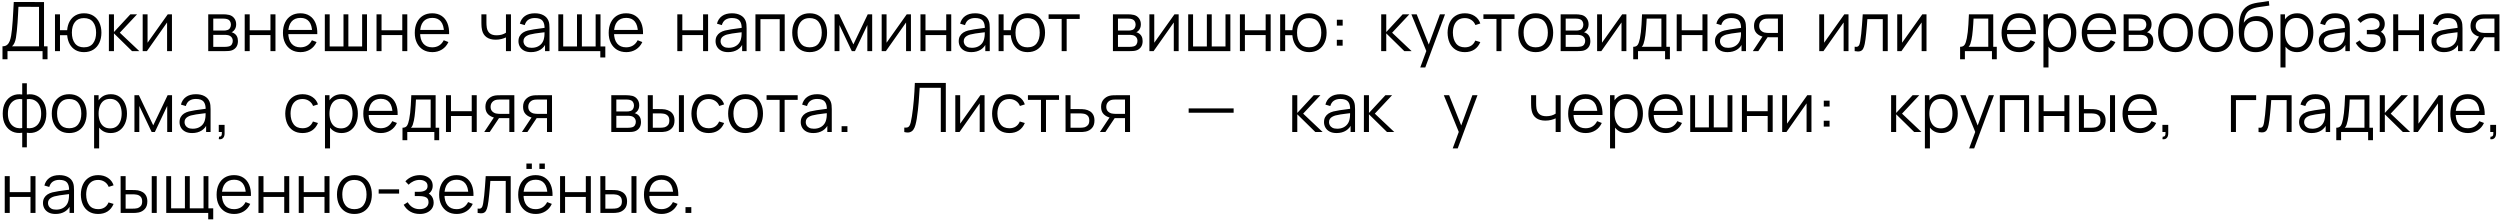 <?xml version="1.0" encoding="UTF-8"?> <svg xmlns="http://www.w3.org/2000/svg" width="587" height="52" viewBox="0 0 587 52" fill="none"><path d="M0.584 13.92V10.872C1.032 10.872 1.392 10.76 1.664 10.536C1.936 10.307 2.144 10.003 2.288 9.624C2.432 9.245 2.541 8.821 2.616 8.352C2.691 7.877 2.755 7.397 2.808 6.912C2.883 6.203 2.941 5.517 2.984 4.856C3.032 4.195 3.072 3.509 3.104 2.8C3.141 2.091 3.184 1.315 3.232 0.472L10.336 0.48V10.872H11.16V13.92H9.992V12H1.76V13.92H0.584ZM2.832 10.872H9.16V1.608L4.328 1.6C4.296 2.251 4.264 2.88 4.232 3.488C4.2 4.096 4.163 4.709 4.12 5.328C4.077 5.947 4.021 6.592 3.952 7.264C3.893 7.877 3.824 8.413 3.744 8.872C3.664 9.331 3.552 9.723 3.408 10.048C3.269 10.373 3.077 10.648 2.832 10.872ZM19.717 12.24C18.954 12.24 18.29 12.077 17.725 11.752C17.16 11.421 16.709 10.96 16.373 10.368C16.042 9.771 15.842 9.069 15.773 8.264H14.085V12H12.909V3.36H14.085V7.096H15.765C15.834 6.28 16.037 5.576 16.373 4.984C16.714 4.387 17.168 3.928 17.733 3.608C18.303 3.283 18.968 3.12 19.725 3.12C20.584 3.12 21.317 3.315 21.925 3.704C22.538 4.093 23.005 4.629 23.325 5.312C23.65 5.995 23.813 6.779 23.813 7.664C23.813 8.571 23.648 9.368 23.317 10.056C22.991 10.744 22.522 11.28 21.909 11.664C21.301 12.048 20.57 12.24 19.717 12.24ZM19.693 11.112C20.663 11.112 21.384 10.797 21.853 10.168C22.328 9.533 22.565 8.701 22.565 7.672C22.565 6.621 22.325 5.789 21.845 5.176C21.37 4.557 20.655 4.248 19.701 4.248C18.789 4.248 18.09 4.552 17.605 5.16C17.119 5.763 16.877 6.597 16.877 7.664C16.877 8.709 17.114 9.547 17.589 10.176C18.069 10.8 18.77 11.112 19.693 11.112ZM25.565 12L25.573 3.36H26.757V7.52L30.613 3.36H32.181L28.133 7.68L32.709 12H30.997L26.757 7.84V12H25.565ZM40.375 3.36V12H39.231V5.272L34.495 12H33.503V3.36H34.647V10.032L39.391 3.36H40.375ZM48.893 12V3.36H52.453C52.635 3.36 52.853 3.371 53.109 3.392C53.371 3.413 53.613 3.453 53.837 3.512C54.323 3.64 54.712 3.901 55.005 4.296C55.304 4.691 55.453 5.165 55.453 5.72C55.453 6.029 55.405 6.307 55.309 6.552C55.219 6.792 55.088 7 54.917 7.176C54.837 7.267 54.749 7.347 54.653 7.416C54.557 7.48 54.464 7.533 54.373 7.576C54.544 7.608 54.728 7.683 54.925 7.8C55.235 7.981 55.469 8.227 55.629 8.536C55.789 8.84 55.869 9.211 55.869 9.648C55.869 10.24 55.728 10.723 55.445 11.096C55.163 11.469 54.784 11.725 54.309 11.864C54.096 11.923 53.864 11.96 53.613 11.976C53.368 11.992 53.136 12 52.917 12H48.893ZM50.077 11H52.861C52.973 11 53.115 10.992 53.285 10.976C53.456 10.955 53.608 10.928 53.741 10.896C54.056 10.816 54.285 10.656 54.429 10.416C54.579 10.171 54.653 9.904 54.653 9.616C54.653 9.237 54.541 8.928 54.317 8.688C54.099 8.443 53.805 8.293 53.437 8.24C53.315 8.213 53.187 8.197 53.053 8.192C52.92 8.187 52.8 8.184 52.693 8.184H50.077V11ZM50.077 7.176H52.493C52.632 7.176 52.787 7.168 52.957 7.152C53.133 7.131 53.285 7.096 53.413 7.048C53.691 6.952 53.893 6.787 54.021 6.552C54.155 6.317 54.221 6.061 54.221 5.784C54.221 5.48 54.149 5.213 54.005 4.984C53.867 4.755 53.656 4.595 53.373 4.504C53.181 4.435 52.973 4.395 52.749 4.384C52.531 4.373 52.392 4.368 52.333 4.368H50.077V7.176ZM57.456 12V3.36H58.632V7.112H63.504V3.36H64.68V12H63.504V8.24H58.632V12H57.456ZM70.573 12.24C69.73 12.24 68.999 12.053 68.381 11.68C67.767 11.307 67.29 10.781 66.949 10.104C66.608 9.427 66.437 8.632 66.437 7.72C66.437 6.776 66.605 5.96 66.941 5.272C67.277 4.584 67.749 4.053 68.357 3.68C68.97 3.307 69.693 3.12 70.525 3.12C71.378 3.12 72.106 3.317 72.709 3.712C73.311 4.101 73.767 4.661 74.077 5.392C74.386 6.123 74.528 6.995 74.501 8.008H73.301V7.592C73.279 6.472 73.037 5.627 72.573 5.056C72.114 4.485 71.442 4.2 70.557 4.2C69.629 4.2 68.917 4.501 68.421 5.104C67.93 5.707 67.685 6.565 67.685 7.68C67.685 8.768 67.93 9.613 68.421 10.216C68.917 10.813 69.618 11.112 70.525 11.112C71.144 11.112 71.682 10.971 72.141 10.688C72.605 10.4 72.97 9.987 73.237 9.448L74.333 9.872C73.992 10.624 73.487 11.208 72.821 11.624C72.159 12.035 71.41 12.24 70.573 12.24ZM67.269 8.008V7.024H73.869V8.008H67.269ZM76.268 12V3.36H77.412V10.912H80.652V3.36H81.796V10.912H85.028V3.36H86.172V12H76.268ZM88.409 12V3.36H89.585V7.112H94.457V3.36H95.633V12H94.457V8.24H89.585V12H88.409ZM101.526 12.24C100.683 12.24 99.953 12.053 99.334 11.68C98.721 11.307 98.243 10.781 97.902 10.104C97.561 9.427 97.39 8.632 97.39 7.72C97.39 6.776 97.558 5.96 97.894 5.272C98.23 4.584 98.702 4.053 99.31 3.68C99.923 3.307 100.646 3.12 101.478 3.12C102.331 3.12 103.059 3.317 103.662 3.712C104.265 4.101 104.721 4.661 105.03 5.392C105.339 6.123 105.481 6.995 105.454 8.008H104.254V7.592C104.233 6.472 103.99 5.627 103.526 5.056C103.067 4.485 102.395 4.2 101.51 4.2C100.582 4.2 99.87 4.501 99.374 5.104C98.883 5.707 98.638 6.565 98.638 7.68C98.638 8.768 98.883 9.613 99.374 10.216C99.87 10.813 100.571 11.112 101.478 11.112C102.097 11.112 102.635 10.971 103.094 10.688C103.558 10.4 103.923 9.987 104.19 9.448L105.286 9.872C104.945 10.624 104.441 11.208 103.774 11.624C103.113 12.035 102.363 12.24 101.526 12.24ZM98.222 8.008V7.024H104.822V8.008H98.222ZM118.799 12V8.784C118.511 8.928 118.156 9.053 117.735 9.16C117.313 9.267 116.86 9.32 116.375 9.32C115.5 9.32 114.791 9.125 114.247 8.736C113.703 8.347 113.348 7.784 113.183 7.048C113.129 6.829 113.092 6.597 113.071 6.352C113.055 6.107 113.044 5.885 113.039 5.688C113.033 5.491 113.031 5.349 113.031 5.264V3.36H114.215V5.264C114.215 5.44 114.22 5.64 114.231 5.864C114.241 6.088 114.265 6.307 114.303 6.52C114.409 7.101 114.649 7.541 115.023 7.84C115.401 8.139 115.932 8.288 116.615 8.288C117.041 8.288 117.444 8.235 117.823 8.128C118.207 8.016 118.532 7.867 118.799 7.68V3.36H119.975V12H118.799ZM124.686 12.24C124.035 12.24 123.488 12.123 123.046 11.888C122.608 11.653 122.28 11.341 122.062 10.952C121.843 10.563 121.734 10.139 121.734 9.68C121.734 9.211 121.827 8.811 122.014 8.48C122.206 8.144 122.464 7.869 122.79 7.656C123.12 7.443 123.502 7.28 123.934 7.168C124.371 7.061 124.854 6.968 125.382 6.888C125.915 6.803 126.435 6.731 126.942 6.672C127.454 6.608 127.902 6.547 128.286 6.488L127.87 6.744C127.886 5.891 127.72 5.259 127.374 4.848C127.027 4.437 126.424 4.232 125.566 4.232C124.974 4.232 124.472 4.365 124.062 4.632C123.656 4.899 123.371 5.32 123.206 5.896L122.062 5.56C122.259 4.787 122.656 4.187 123.254 3.76C123.851 3.333 124.627 3.12 125.582 3.12C126.371 3.12 127.04 3.269 127.59 3.568C128.144 3.861 128.536 4.288 128.766 4.848C128.872 5.099 128.942 5.379 128.974 5.688C129.006 5.997 129.022 6.312 129.022 6.632V12H127.974V9.832L128.278 9.96C127.984 10.701 127.528 11.267 126.91 11.656C126.291 12.045 125.55 12.24 124.686 12.24ZM124.822 11.224C125.371 11.224 125.851 11.125 126.262 10.928C126.672 10.731 127.003 10.461 127.254 10.12C127.504 9.773 127.667 9.384 127.742 8.952C127.806 8.675 127.84 8.371 127.846 8.04C127.851 7.704 127.854 7.453 127.854 7.288L128.302 7.52C127.902 7.573 127.467 7.627 126.998 7.68C126.534 7.733 126.075 7.795 125.622 7.864C125.174 7.933 124.768 8.016 124.406 8.112C124.16 8.181 123.923 8.28 123.694 8.408C123.464 8.531 123.275 8.696 123.126 8.904C122.982 9.112 122.91 9.371 122.91 9.68C122.91 9.931 122.971 10.173 123.094 10.408C123.222 10.643 123.424 10.837 123.702 10.992C123.984 11.147 124.358 11.224 124.822 11.224ZM140.952 13.496V12H131.096V3.36H132.24V10.912H135.48V3.36H136.624V10.912H139.856V3.36H141V10.912H142.128V13.496H140.952ZM147.057 12.24C146.215 12.24 145.484 12.053 144.865 11.68C144.252 11.307 143.775 10.781 143.433 10.104C143.092 9.427 142.921 8.632 142.921 7.72C142.921 6.776 143.089 5.96 143.425 5.272C143.761 4.584 144.233 4.053 144.841 3.68C145.455 3.307 146.177 3.12 147.009 3.12C147.863 3.12 148.591 3.317 149.193 3.712C149.796 4.101 150.252 4.661 150.561 5.392C150.871 6.123 151.012 6.995 150.985 8.008H149.785V7.592C149.764 6.472 149.521 5.627 149.057 5.056C148.599 4.485 147.927 4.2 147.041 4.2C146.113 4.2 145.401 4.501 144.905 5.104C144.415 5.707 144.169 6.565 144.169 7.68C144.169 8.768 144.415 9.613 144.905 10.216C145.401 10.813 146.103 11.112 147.009 11.112C147.628 11.112 148.167 10.971 148.625 10.688C149.089 10.4 149.455 9.987 149.721 9.448L150.817 9.872C150.476 10.624 149.972 11.208 149.305 11.624C148.644 12.035 147.895 12.24 147.057 12.24ZM143.753 8.008V7.024H150.353V8.008H143.753ZM159.034 12V3.36H160.21V7.112H165.082V3.36H166.258V12H165.082V8.24H160.21V12H159.034ZM170.967 12.24C170.316 12.24 169.77 12.123 169.327 11.888C168.89 11.653 168.562 11.341 168.343 10.952C168.124 10.563 168.015 10.139 168.015 9.68C168.015 9.211 168.108 8.811 168.295 8.48C168.487 8.144 168.746 7.869 169.071 7.656C169.402 7.443 169.783 7.28 170.215 7.168C170.652 7.061 171.135 6.968 171.663 6.888C172.196 6.803 172.716 6.731 173.223 6.672C173.735 6.608 174.183 6.547 174.567 6.488L174.151 6.744C174.167 5.891 174.002 5.259 173.655 4.848C173.308 4.437 172.706 4.232 171.847 4.232C171.255 4.232 170.754 4.365 170.343 4.632C169.938 4.899 169.652 5.32 169.487 5.896L168.343 5.56C168.54 4.787 168.938 4.187 169.535 3.76C170.132 3.333 170.908 3.12 171.863 3.12C172.652 3.12 173.322 3.269 173.871 3.568C174.426 3.861 174.818 4.288 175.047 4.848C175.154 5.099 175.223 5.379 175.255 5.688C175.287 5.997 175.303 6.312 175.303 6.632V12H174.255V9.832L174.559 9.96C174.266 10.701 173.81 11.267 173.191 11.656C172.572 12.045 171.831 12.24 170.967 12.24ZM171.103 11.224C171.652 11.224 172.132 11.125 172.543 10.928C172.954 10.731 173.284 10.461 173.535 10.12C173.786 9.773 173.948 9.384 174.023 8.952C174.087 8.675 174.122 8.371 174.127 8.04C174.132 7.704 174.135 7.453 174.135 7.288L174.583 7.52C174.183 7.573 173.748 7.627 173.279 7.68C172.815 7.733 172.356 7.795 171.903 7.864C171.455 7.933 171.05 8.016 170.687 8.112C170.442 8.181 170.204 8.28 169.975 8.408C169.746 8.531 169.556 8.696 169.407 8.904C169.263 9.112 169.191 9.371 169.191 9.68C169.191 9.931 169.252 10.173 169.375 10.408C169.503 10.643 169.706 10.837 169.983 10.992C170.266 11.147 170.639 11.224 171.103 11.224ZM177.378 12V3.36H184.25V12H183.074V4.488H178.554V12H177.378ZM190.103 12.24C189.244 12.24 188.511 12.045 187.903 11.656C187.295 11.267 186.828 10.728 186.503 10.04C186.178 9.352 186.015 8.563 186.015 7.672C186.015 6.765 186.18 5.971 186.511 5.288C186.842 4.605 187.311 4.075 187.919 3.696C188.532 3.312 189.26 3.12 190.103 3.12C190.967 3.12 191.703 3.315 192.311 3.704C192.924 4.088 193.391 4.624 193.711 5.312C194.036 5.995 194.199 6.781 194.199 7.672C194.199 8.579 194.036 9.376 193.711 10.064C193.386 10.747 192.916 11.28 192.303 11.664C191.69 12.048 190.956 12.24 190.103 12.24ZM190.103 11.112C191.063 11.112 191.778 10.795 192.247 10.16C192.716 9.52 192.951 8.691 192.951 7.672C192.951 6.627 192.714 5.795 192.239 5.176C191.77 4.557 191.058 4.248 190.103 4.248C189.458 4.248 188.924 4.395 188.503 4.688C188.087 4.976 187.775 5.379 187.567 5.896C187.364 6.408 187.263 7 187.263 7.672C187.263 8.712 187.503 9.547 187.983 10.176C188.463 10.8 189.17 11.112 190.103 11.112ZM195.956 12V3.36H197.004L200.372 10.432L203.748 3.36H204.788V12H203.652V5.872L200.748 12H200.004L197.1 5.872V12H195.956ZM213.89 3.36V12H212.746V5.272L208.01 12H207.018V3.36H208.162V10.032L212.906 3.36H213.89ZM216.128 12V3.36H217.304V7.112H222.176V3.36H223.352V12H222.176V8.24H217.304V12H216.128ZM228.061 12.24C227.41 12.24 226.863 12.123 226.421 11.888C225.983 11.653 225.655 11.341 225.437 10.952C225.218 10.563 225.109 10.139 225.109 9.68C225.109 9.211 225.202 8.811 225.389 8.48C225.581 8.144 225.839 7.869 226.165 7.656C226.495 7.443 226.877 7.28 227.309 7.168C227.746 7.061 228.229 6.968 228.757 6.888C229.29 6.803 229.81 6.731 230.317 6.672C230.829 6.608 231.277 6.547 231.661 6.488L231.245 6.744C231.261 5.891 231.095 5.259 230.749 4.848C230.402 4.437 229.799 4.232 228.941 4.232C228.349 4.232 227.847 4.365 227.437 4.632C227.031 4.899 226.746 5.32 226.581 5.896L225.437 5.56C225.634 4.787 226.031 4.187 226.629 3.76C227.226 3.333 228.002 3.12 228.957 3.12C229.746 3.12 230.415 3.269 230.965 3.568C231.519 3.861 231.911 4.288 232.141 4.848C232.247 5.099 232.317 5.379 232.349 5.688C232.381 5.997 232.397 6.312 232.397 6.632V12H231.349V9.832L231.653 9.96C231.359 10.701 230.903 11.267 230.285 11.656C229.666 12.045 228.925 12.24 228.061 12.24ZM228.197 11.224C228.746 11.224 229.226 11.125 229.637 10.928C230.047 10.731 230.378 10.461 230.629 10.12C230.879 9.773 231.042 9.384 231.117 8.952C231.181 8.675 231.215 8.371 231.221 8.04C231.226 7.704 231.229 7.453 231.229 7.288L231.677 7.52C231.277 7.573 230.842 7.627 230.373 7.68C229.909 7.733 229.45 7.795 228.997 7.864C228.549 7.933 228.143 8.016 227.781 8.112C227.535 8.181 227.298 8.28 227.069 8.408C226.839 8.531 226.65 8.696 226.501 8.904C226.357 9.112 226.285 9.371 226.285 9.68C226.285 9.931 226.346 10.173 226.469 10.408C226.597 10.643 226.799 10.837 227.077 10.992C227.359 11.147 227.733 11.224 228.197 11.224ZM241.279 12.24C240.517 12.24 239.853 12.077 239.287 11.752C238.722 11.421 238.271 10.96 237.935 10.368C237.605 9.771 237.405 9.069 237.335 8.264H235.647V12H234.471V3.36H235.647V7.096H237.327C237.397 6.28 237.599 5.576 237.935 4.984C238.277 4.387 238.73 3.928 239.295 3.608C239.866 3.283 240.53 3.12 241.287 3.12C242.146 3.12 242.879 3.315 243.487 3.704C244.101 4.093 244.567 4.629 244.887 5.312C245.213 5.995 245.375 6.779 245.375 7.664C245.375 8.571 245.21 9.368 244.879 10.056C244.554 10.744 244.085 11.28 243.471 11.664C242.863 12.048 242.133 12.24 241.279 12.24ZM241.255 11.112C242.226 11.112 242.946 10.797 243.415 10.168C243.89 9.533 244.127 8.701 244.127 7.672C244.127 6.621 243.887 5.789 243.407 5.176C242.933 4.557 242.218 4.248 241.263 4.248C240.351 4.248 239.653 4.552 239.167 5.16C238.682 5.763 238.439 6.597 238.439 7.664C238.439 8.709 238.677 9.547 239.151 10.176C239.631 10.8 240.333 11.112 241.255 11.112ZM249.277 12V4.448H246.213V3.36H253.517V4.448H250.453V12H249.277ZM261.315 12V3.36H264.875C265.056 3.36 265.275 3.371 265.531 3.392C265.792 3.413 266.035 3.453 266.259 3.512C266.744 3.64 267.134 3.901 267.427 4.296C267.726 4.691 267.875 5.165 267.875 5.72C267.875 6.029 267.827 6.307 267.731 6.552C267.64 6.792 267.51 7 267.339 7.176C267.259 7.267 267.171 7.347 267.075 7.416C266.979 7.48 266.886 7.533 266.795 7.576C266.966 7.608 267.15 7.683 267.347 7.8C267.656 7.981 267.891 8.227 268.051 8.536C268.211 8.84 268.291 9.211 268.291 9.648C268.291 10.24 268.15 10.723 267.867 11.096C267.584 11.469 267.206 11.725 266.731 11.864C266.518 11.923 266.286 11.96 266.035 11.976C265.79 11.992 265.558 12 265.339 12H261.315ZM262.499 11H265.283C265.395 11 265.536 10.992 265.707 10.976C265.878 10.955 266.03 10.928 266.163 10.896C266.478 10.816 266.707 10.656 266.851 10.416C267 10.171 267.075 9.904 267.075 9.616C267.075 9.237 266.963 8.928 266.739 8.688C266.52 8.443 266.227 8.293 265.859 8.24C265.736 8.213 265.608 8.197 265.475 8.192C265.342 8.187 265.222 8.184 265.115 8.184H262.499V11ZM262.499 7.176H264.915C265.054 7.176 265.208 7.168 265.379 7.152C265.555 7.131 265.707 7.096 265.835 7.048C266.112 6.952 266.315 6.787 266.443 6.552C266.576 6.317 266.643 6.061 266.643 5.784C266.643 5.48 266.571 5.213 266.427 4.984C266.288 4.755 266.078 4.595 265.795 4.504C265.603 4.435 265.395 4.395 265.171 4.384C264.952 4.373 264.814 4.368 264.755 4.368H262.499V7.176ZM276.75 3.36V12H275.606V5.272L270.87 12H269.878V3.36H271.022V10.032L275.766 3.36H276.75ZM278.987 12V3.36H280.131V10.912H283.371V3.36H284.515V10.912H287.747V3.36H288.891V12H278.987ZM291.128 12V3.36H292.304V7.112H297.176V3.36H298.352V12H297.176V8.24H292.304V12H291.128ZM307.389 12.24C306.626 12.24 305.962 12.077 305.397 11.752C304.831 11.421 304.381 10.96 304.045 10.368C303.714 9.771 303.514 9.069 303.445 8.264H301.757V12H300.581V3.36H301.757V7.096H303.437C303.506 6.28 303.709 5.576 304.045 4.984C304.386 4.387 304.839 3.928 305.405 3.608C305.975 3.283 306.639 3.12 307.397 3.12C308.255 3.12 308.989 3.315 309.597 3.704C310.21 4.093 310.677 4.629 310.997 5.312C311.322 5.995 311.485 6.779 311.485 7.664C311.485 8.571 311.319 9.368 310.989 10.056C310.663 10.744 310.194 11.28 309.581 11.664C308.973 12.048 308.242 12.24 307.389 12.24ZM307.365 11.112C308.335 11.112 309.055 10.797 309.525 10.168C309.999 9.533 310.237 8.701 310.237 7.672C310.237 6.621 309.997 5.789 309.517 5.176C309.042 4.557 308.327 4.248 307.373 4.248C306.461 4.248 305.762 4.552 305.277 5.16C304.791 5.763 304.549 6.597 304.549 7.664C304.549 8.709 304.786 9.547 305.261 10.176C305.741 10.8 306.442 11.112 307.365 11.112ZM313.885 10.72V9.352H315.253V10.72H313.885ZM313.893 6.008V4.64H315.261V6.008H313.893ZM324.3 12L324.308 3.36H325.492V7.52L329.348 3.36H330.916L326.868 7.68L331.444 12H329.732L325.492 7.84V12H324.3ZM333.477 15.84L335.149 11.304L335.173 12.648L331.389 3.36H332.637L335.741 11.128H335.229L338.093 3.36H339.293L334.653 15.84H333.477ZM343.954 12.24C343.085 12.24 342.349 12.045 341.746 11.656C341.143 11.267 340.685 10.731 340.37 10.048C340.061 9.36 339.901 8.571 339.89 7.68C339.901 6.773 340.066 5.979 340.386 5.296C340.706 4.608 341.167 4.075 341.77 3.696C342.373 3.312 343.103 3.12 343.962 3.12C344.837 3.12 345.597 3.333 346.242 3.76C346.893 4.187 347.338 4.771 347.578 5.512L346.426 5.88C346.223 5.363 345.901 4.963 345.458 4.68C345.021 4.392 344.519 4.248 343.954 4.248C343.319 4.248 342.794 4.395 342.378 4.688C341.962 4.976 341.653 5.379 341.45 5.896C341.247 6.413 341.143 7.008 341.138 7.68C341.149 8.715 341.389 9.547 341.858 10.176C342.327 10.8 343.026 11.112 343.954 11.112C344.541 11.112 345.039 10.979 345.45 10.712C345.866 10.44 346.181 10.045 346.394 9.528L347.578 9.88C347.258 10.648 346.789 11.235 346.17 11.64C345.551 12.04 344.813 12.24 343.954 12.24ZM351.37 12V4.448H348.306V3.36H355.61V4.448H352.546V12H351.37ZM360.587 12.24C359.729 12.24 358.995 12.045 358.387 11.656C357.779 11.267 357.313 10.728 356.987 10.04C356.662 9.352 356.499 8.563 356.499 7.672C356.499 6.765 356.665 5.971 356.995 5.288C357.326 4.605 357.795 4.075 358.403 3.696C359.017 3.312 359.745 3.12 360.587 3.12C361.451 3.12 362.187 3.315 362.795 3.704C363.409 4.088 363.875 4.624 364.195 5.312C364.521 5.995 364.683 6.781 364.683 7.672C364.683 8.579 364.521 9.376 364.195 10.064C363.87 10.747 363.401 11.28 362.787 11.664C362.174 12.048 361.441 12.24 360.587 12.24ZM360.587 11.112C361.547 11.112 362.262 10.795 362.731 10.16C363.201 9.52 363.435 8.691 363.435 7.672C363.435 6.627 363.198 5.795 362.723 5.176C362.254 4.557 361.542 4.248 360.587 4.248C359.942 4.248 359.409 4.395 358.987 4.688C358.571 4.976 358.259 5.379 358.051 5.896C357.849 6.408 357.747 7 357.747 7.672C357.747 8.712 357.987 9.547 358.467 10.176C358.947 10.8 359.654 11.112 360.587 11.112ZM366.44 12V3.36H370C370.181 3.36 370.4 3.371 370.656 3.392C370.917 3.413 371.16 3.453 371.384 3.512C371.869 3.64 372.259 3.901 372.552 4.296C372.851 4.691 373 5.165 373 5.72C373 6.029 372.952 6.307 372.856 6.552C372.765 6.792 372.635 7 372.464 7.176C372.384 7.267 372.296 7.347 372.2 7.416C372.104 7.48 372.011 7.533 371.92 7.576C372.091 7.608 372.275 7.683 372.472 7.8C372.781 7.981 373.016 8.227 373.176 8.536C373.336 8.84 373.416 9.211 373.416 9.648C373.416 10.24 373.275 10.723 372.992 11.096C372.709 11.469 372.331 11.725 371.856 11.864C371.643 11.923 371.411 11.96 371.16 11.976C370.915 11.992 370.683 12 370.464 12H366.44ZM367.624 11H370.408C370.52 11 370.661 10.992 370.832 10.976C371.003 10.955 371.155 10.928 371.288 10.896C371.603 10.816 371.832 10.656 371.976 10.416C372.125 10.171 372.2 9.904 372.2 9.616C372.2 9.237 372.088 8.928 371.864 8.688C371.645 8.443 371.352 8.293 370.984 8.24C370.861 8.213 370.733 8.197 370.6 8.192C370.467 8.187 370.347 8.184 370.24 8.184H367.624V11ZM367.624 7.176H370.04C370.179 7.176 370.333 7.168 370.504 7.152C370.68 7.131 370.832 7.096 370.96 7.048C371.237 6.952 371.44 6.787 371.568 6.552C371.701 6.317 371.768 6.061 371.768 5.784C371.768 5.48 371.696 5.213 371.552 4.984C371.413 4.755 371.203 4.595 370.92 4.504C370.728 4.435 370.52 4.395 370.296 4.384C370.077 4.373 369.939 4.368 369.88 4.368H367.624V7.176ZM381.875 3.36V12H380.731V5.272L375.995 12H375.003V3.36H376.147V10.032L380.891 3.36H381.875ZM383.48 13.92V10.992C383.971 10.992 384.323 10.835 384.536 10.52C384.749 10.2 384.923 9.691 385.056 8.992C385.147 8.539 385.221 8.051 385.28 7.528C385.339 7.005 385.389 6.408 385.432 5.736C385.475 5.059 385.515 4.267 385.552 3.36H391.264V10.992H392.096V13.92H390.96V12H384.608V13.92H383.48ZM385.472 10.992H390.096V4.368H386.64C386.624 4.773 386.6 5.203 386.568 5.656C386.541 6.109 386.507 6.563 386.464 7.016C386.427 7.469 386.381 7.896 386.328 8.296C386.28 8.691 386.221 9.037 386.152 9.336C386.072 9.72 385.984 10.048 385.888 10.32C385.797 10.592 385.659 10.816 385.472 10.992ZM393.69 12V3.36H394.866V7.112H399.738V3.36H400.914V12H399.738V8.24H394.866V12H393.69ZM405.623 12.24C404.973 12.24 404.426 12.123 403.983 11.888C403.546 11.653 403.218 11.341 402.999 10.952C402.781 10.563 402.671 10.139 402.671 9.68C402.671 9.211 402.765 8.811 402.951 8.48C403.143 8.144 403.402 7.869 403.727 7.656C404.058 7.443 404.439 7.28 404.871 7.168C405.309 7.061 405.791 6.968 406.319 6.888C406.853 6.803 407.373 6.731 407.879 6.672C408.391 6.608 408.839 6.547 409.223 6.488L408.807 6.744C408.823 5.891 408.658 5.259 408.311 4.848C407.965 4.437 407.362 4.232 406.503 4.232C405.911 4.232 405.41 4.365 404.999 4.632C404.594 4.899 404.309 5.32 404.143 5.896L402.999 5.56C403.197 4.787 403.594 4.187 404.191 3.76C404.789 3.333 405.565 3.12 406.519 3.12C407.309 3.12 407.978 3.269 408.527 3.568C409.082 3.861 409.474 4.288 409.703 4.848C409.81 5.099 409.879 5.379 409.911 5.688C409.943 5.997 409.959 6.312 409.959 6.632V12H408.911V9.832L409.215 9.96C408.922 10.701 408.466 11.267 407.847 11.656C407.229 12.045 406.487 12.24 405.623 12.24ZM405.759 11.224C406.309 11.224 406.789 11.125 407.199 10.928C407.61 10.731 407.941 10.461 408.191 10.12C408.442 9.773 408.605 9.384 408.679 8.952C408.743 8.675 408.778 8.371 408.783 8.04C408.789 7.704 408.791 7.453 408.791 7.288L409.239 7.52C408.839 7.573 408.405 7.627 407.935 7.68C407.471 7.733 407.013 7.795 406.559 7.864C406.111 7.933 405.706 8.016 405.343 8.112C405.098 8.181 404.861 8.28 404.631 8.408C404.402 8.531 404.213 8.696 404.063 8.904C403.919 9.112 403.847 9.371 403.847 9.68C403.847 9.931 403.909 10.173 404.031 10.408C404.159 10.643 404.362 10.837 404.639 10.992C404.922 11.147 405.295 11.224 405.759 11.224ZM417.458 12V8.744H415.442C415.207 8.744 414.965 8.736 414.714 8.72C414.469 8.699 414.239 8.669 414.026 8.632C413.418 8.515 412.901 8.248 412.474 7.832C412.053 7.411 411.842 6.829 411.842 6.088C411.842 5.363 412.039 4.781 412.434 4.344C412.829 3.901 413.306 3.613 413.866 3.48C414.122 3.421 414.381 3.387 414.642 3.376C414.909 3.365 415.138 3.36 415.33 3.36H418.634L418.642 12H417.458ZM411.562 12L413.97 8.376H415.274L412.85 12H411.562ZM415.378 7.736H417.458V4.368H415.378C415.25 4.368 415.071 4.373 414.842 4.384C414.613 4.395 414.397 4.429 414.194 4.488C414.018 4.541 413.842 4.635 413.666 4.768C413.495 4.896 413.351 5.069 413.234 5.288C413.117 5.501 413.058 5.763 413.058 6.072C413.058 6.504 413.175 6.851 413.41 7.112C413.65 7.368 413.949 7.544 414.306 7.64C414.498 7.683 414.69 7.709 414.882 7.72C415.074 7.731 415.239 7.736 415.378 7.736ZM434.031 3.36V12H432.887V5.272L428.151 12H427.159V3.36H428.303V10.032L433.047 3.36H434.031ZM435.476 12V10.968C435.796 11.027 436.039 11.013 436.204 10.928C436.375 10.837 436.5 10.688 436.58 10.48C436.66 10.267 436.727 10.003 436.78 9.688C436.866 9.165 436.943 8.589 437.012 7.96C437.082 7.331 437.143 6.637 437.196 5.88C437.255 5.117 437.314 4.277 437.372 3.36H443.244V12H442.076V4.488H438.46C438.423 5.053 438.38 5.616 438.332 6.176C438.284 6.736 438.234 7.275 438.18 7.792C438.132 8.304 438.079 8.776 438.02 9.208C437.962 9.64 437.9 10.013 437.836 10.328C437.74 10.803 437.612 11.181 437.452 11.464C437.298 11.747 437.066 11.933 436.756 12.024C436.447 12.115 436.02 12.107 435.476 12ZM452.343 3.36V12H451.199V5.272L446.463 12H445.471V3.36H446.615V10.032L451.359 3.36H452.343ZM460.23 13.92V10.992C460.721 10.992 461.073 10.835 461.286 10.52C461.499 10.2 461.673 9.691 461.806 8.992C461.897 8.539 461.971 8.051 462.03 7.528C462.089 7.005 462.139 6.408 462.182 5.736C462.225 5.059 462.265 4.267 462.302 3.36H468.014V10.992H468.846V13.92H467.71V12H461.358V13.92H460.23ZM462.222 10.992H466.846V4.368H463.39C463.374 4.773 463.35 5.203 463.318 5.656C463.291 6.109 463.257 6.563 463.214 7.016C463.177 7.469 463.131 7.896 463.078 8.296C463.03 8.691 462.971 9.037 462.902 9.336C462.822 9.72 462.734 10.048 462.638 10.32C462.547 10.592 462.409 10.816 462.222 10.992ZM474.104 12.24C473.261 12.24 472.531 12.053 471.912 11.68C471.299 11.307 470.821 10.781 470.48 10.104C470.139 9.427 469.968 8.632 469.968 7.72C469.968 6.776 470.136 5.96 470.472 5.272C470.808 4.584 471.28 4.053 471.888 3.68C472.501 3.307 473.224 3.12 474.056 3.12C474.909 3.12 475.637 3.317 476.24 3.712C476.843 4.101 477.299 4.661 477.608 5.392C477.917 6.123 478.059 6.995 478.032 8.008H476.832V7.592C476.811 6.472 476.568 5.627 476.104 5.056C475.645 4.485 474.973 4.2 474.088 4.2C473.16 4.2 472.448 4.501 471.952 5.104C471.461 5.707 471.216 6.565 471.216 7.68C471.216 8.768 471.461 9.613 471.952 10.216C472.448 10.813 473.149 11.112 474.056 11.112C474.675 11.112 475.213 10.971 475.672 10.688C476.136 10.4 476.501 9.987 476.768 9.448L477.864 9.872C477.523 10.624 477.019 11.208 476.352 11.624C475.691 12.035 474.941 12.24 474.104 12.24ZM470.8 8.008V7.024H477.4V8.008H470.8ZM483.688 12.24C482.893 12.24 482.221 12.04 481.672 11.64C481.122 11.235 480.706 10.688 480.424 10C480.141 9.307 480 8.531 480 7.672C480 6.797 480.141 6.019 480.424 5.336C480.712 4.648 481.133 4.107 481.688 3.712C482.242 3.317 482.925 3.12 483.736 3.12C484.525 3.12 485.202 3.32 485.768 3.72C486.333 4.12 486.765 4.664 487.064 5.352C487.368 6.04 487.52 6.813 487.52 7.672C487.52 8.536 487.368 9.312 487.064 10C486.76 10.688 486.322 11.235 485.752 11.64C485.181 12.04 484.493 12.24 483.688 12.24ZM479.8 15.84V3.36H480.856V9.864H480.984V15.84H479.8ZM483.568 11.144C484.17 11.144 484.672 10.992 485.072 10.688C485.472 10.384 485.77 9.971 485.968 9.448C486.17 8.92 486.272 8.328 486.272 7.672C486.272 7.021 486.173 6.435 485.976 5.912C485.778 5.389 485.477 4.976 485.072 4.672C484.672 4.368 484.162 4.216 483.544 4.216C482.941 4.216 482.44 4.363 482.04 4.656C481.645 4.949 481.349 5.357 481.152 5.88C480.954 6.397 480.856 6.995 480.856 7.672C480.856 8.339 480.954 8.936 481.152 9.464C481.349 9.987 481.648 10.397 482.048 10.696C482.448 10.995 482.954 11.144 483.568 11.144ZM492.932 12.24C492.09 12.24 491.359 12.053 490.74 11.68C490.127 11.307 489.65 10.781 489.308 10.104C488.967 9.427 488.796 8.632 488.796 7.72C488.796 6.776 488.964 5.96 489.3 5.272C489.636 4.584 490.108 4.053 490.716 3.68C491.33 3.307 492.052 3.12 492.884 3.12C493.738 3.12 494.466 3.317 495.068 3.712C495.671 4.101 496.127 4.661 496.436 5.392C496.746 6.123 496.887 6.995 496.86 8.008H495.66V7.592C495.639 6.472 495.396 5.627 494.932 5.056C494.474 4.485 493.802 4.2 492.916 4.2C491.988 4.2 491.276 4.501 490.78 5.104C490.29 5.707 490.044 6.565 490.044 7.68C490.044 8.768 490.29 9.613 490.78 10.216C491.276 10.813 491.978 11.112 492.884 11.112C493.503 11.112 494.042 10.971 494.5 10.688C494.964 10.4 495.33 9.987 495.596 9.448L496.692 9.872C496.351 10.624 495.847 11.208 495.18 11.624C494.519 12.035 493.77 12.24 492.932 12.24ZM489.628 8.008V7.024H496.228V8.008H489.628ZM498.628 12V3.36H502.188C502.369 3.36 502.588 3.371 502.844 3.392C503.105 3.413 503.348 3.453 503.572 3.512C504.057 3.64 504.446 3.901 504.74 4.296C505.038 4.691 505.188 5.165 505.188 5.72C505.188 6.029 505.14 6.307 505.044 6.552C504.953 6.792 504.822 7 504.652 7.176C504.572 7.267 504.484 7.347 504.388 7.416C504.292 7.48 504.198 7.533 504.108 7.576C504.278 7.608 504.462 7.683 504.66 7.8C504.969 7.981 505.204 8.227 505.364 8.536C505.524 8.84 505.604 9.211 505.604 9.648C505.604 10.24 505.462 10.723 505.18 11.096C504.897 11.469 504.518 11.725 504.044 11.864C503.83 11.923 503.598 11.96 503.348 11.976C503.102 11.992 502.87 12 502.652 12H498.628ZM499.812 11H502.596C502.708 11 502.849 10.992 503.02 10.976C503.19 10.955 503.342 10.928 503.476 10.896C503.79 10.816 504.02 10.656 504.164 10.416C504.313 10.171 504.388 9.904 504.388 9.616C504.388 9.237 504.276 8.928 504.052 8.688C503.833 8.443 503.54 8.293 503.172 8.24C503.049 8.213 502.921 8.197 502.788 8.192C502.654 8.187 502.534 8.184 502.428 8.184H499.812V11ZM499.812 7.176H502.228C502.366 7.176 502.521 7.168 502.692 7.152C502.868 7.131 503.02 7.096 503.148 7.048C503.425 6.952 503.628 6.787 503.756 6.552C503.889 6.317 503.956 6.061 503.956 5.784C503.956 5.48 503.884 5.213 503.74 4.984C503.601 4.755 503.39 4.595 503.108 4.504C502.916 4.435 502.708 4.395 502.484 4.384C502.265 4.373 502.126 4.368 502.068 4.368H499.812V7.176ZM510.806 12.24C509.947 12.24 509.214 12.045 508.606 11.656C507.998 11.267 507.531 10.728 507.206 10.04C506.881 9.352 506.718 8.563 506.718 7.672C506.718 6.765 506.883 5.971 507.214 5.288C507.545 4.605 508.014 4.075 508.622 3.696C509.235 3.312 509.963 3.12 510.806 3.12C511.67 3.12 512.406 3.315 513.014 3.704C513.627 4.088 514.094 4.624 514.414 5.312C514.739 5.995 514.902 6.781 514.902 7.672C514.902 8.579 514.739 9.376 514.414 10.064C514.089 10.747 513.619 11.28 513.006 11.664C512.393 12.048 511.659 12.24 510.806 12.24ZM510.806 11.112C511.766 11.112 512.481 10.795 512.95 10.16C513.419 9.52 513.654 8.691 513.654 7.672C513.654 6.627 513.417 5.795 512.942 5.176C512.473 4.557 511.761 4.248 510.806 4.248C510.161 4.248 509.627 4.395 509.206 4.688C508.79 4.976 508.478 5.379 508.27 5.896C508.067 6.408 507.966 7 507.966 7.672C507.966 8.712 508.206 9.547 508.686 10.176C509.166 10.8 509.873 11.112 510.806 11.112ZM520.275 12.24C519.416 12.24 518.683 12.045 518.075 11.656C517.467 11.267 517 10.728 516.675 10.04C516.35 9.352 516.187 8.563 516.187 7.672C516.187 6.765 516.352 5.971 516.683 5.288C517.014 4.605 517.483 4.075 518.091 3.696C518.704 3.312 519.432 3.12 520.275 3.12C521.139 3.12 521.875 3.315 522.483 3.704C523.096 4.088 523.563 4.624 523.883 5.312C524.208 5.995 524.371 6.781 524.371 7.672C524.371 8.579 524.208 9.376 523.883 10.064C523.558 10.747 523.088 11.28 522.475 11.664C521.862 12.048 521.128 12.24 520.275 12.24ZM520.275 11.112C521.235 11.112 521.95 10.795 522.419 10.16C522.888 9.52 523.123 8.691 523.123 7.672C523.123 6.627 522.886 5.795 522.411 5.176C521.942 4.557 521.23 4.248 520.275 4.248C519.63 4.248 519.096 4.395 518.675 4.688C518.259 4.976 517.947 5.379 517.739 5.896C517.536 6.408 517.435 7 517.435 7.672C517.435 8.712 517.675 9.547 518.155 10.176C518.635 10.8 519.342 11.112 520.275 11.112ZM529.6 12.248C528.794 12.243 528.104 12.067 527.528 11.72C526.952 11.373 526.504 10.856 526.184 10.168C525.869 9.48 525.698 8.621 525.672 7.592C525.656 7.139 525.666 6.645 525.704 6.112C525.741 5.573 525.8 5.061 525.88 4.576C525.96 4.091 526.056 3.696 526.168 3.392C526.306 2.997 526.504 2.629 526.76 2.288C527.021 1.941 527.322 1.659 527.664 1.44C527.994 1.216 528.368 1.043 528.784 0.92C529.205 0.792 529.642 0.693 530.096 0.624C530.554 0.555 531.008 0.493 531.456 0.44C531.909 0.387 532.328 0.32 532.712 0.24L532.84 1.304C532.546 1.363 532.2 1.416 531.8 1.464C531.4 1.512 530.981 1.571 530.544 1.64C530.106 1.704 529.688 1.792 529.288 1.904C528.888 2.016 528.546 2.163 528.264 2.344C527.832 2.605 527.498 3 527.264 3.528C527.034 4.056 526.893 4.661 526.84 5.344C527.17 4.827 527.608 4.437 528.152 4.176C528.701 3.915 529.296 3.784 529.936 3.784C530.714 3.784 531.384 3.963 531.944 4.32C532.509 4.677 532.944 5.173 533.248 5.808C533.552 6.443 533.704 7.171 533.704 7.992C533.704 8.851 533.536 9.6 533.2 10.24C532.869 10.88 532.397 11.376 531.784 11.728C531.17 12.075 530.442 12.248 529.6 12.248ZM529.688 11.12C530.594 11.12 531.282 10.837 531.752 10.272C532.226 9.707 532.464 8.955 532.464 8.016C532.464 7.056 532.218 6.299 531.728 5.744C531.242 5.189 530.557 4.912 529.672 4.912C528.786 4.912 528.106 5.189 527.632 5.744C527.157 6.299 526.92 7.056 526.92 8.016C526.92 8.976 527.157 9.733 527.632 10.288C528.106 10.843 528.792 11.12 529.688 11.12ZM539.344 12.24C538.549 12.24 537.877 12.04 537.328 11.64C536.778 11.235 536.362 10.688 536.08 10C535.797 9.307 535.656 8.531 535.656 7.672C535.656 6.797 535.797 6.019 536.08 5.336C536.368 4.648 536.789 4.107 537.344 3.712C537.898 3.317 538.581 3.12 539.392 3.12C540.181 3.12 540.858 3.32 541.424 3.72C541.989 4.12 542.421 4.664 542.72 5.352C543.024 6.04 543.176 6.813 543.176 7.672C543.176 8.536 543.024 9.312 542.72 10C542.416 10.688 541.978 11.235 541.408 11.64C540.837 12.04 540.149 12.24 539.344 12.24ZM535.456 15.84V3.36H536.512V9.864H536.64V15.84H535.456ZM539.224 11.144C539.826 11.144 540.328 10.992 540.728 10.688C541.128 10.384 541.426 9.971 541.624 9.448C541.826 8.92 541.928 8.328 541.928 7.672C541.928 7.021 541.829 6.435 541.632 5.912C541.434 5.389 541.133 4.976 540.728 4.672C540.328 4.368 539.818 4.216 539.2 4.216C538.597 4.216 538.096 4.363 537.696 4.656C537.301 4.949 537.005 5.357 536.808 5.88C536.61 6.397 536.512 6.995 536.512 7.672C536.512 8.339 536.61 8.936 536.808 9.464C537.005 9.987 537.304 10.397 537.704 10.696C538.104 10.995 538.61 11.144 539.224 11.144ZM547.405 12.24C546.754 12.24 546.207 12.123 545.765 11.888C545.327 11.653 544.999 11.341 544.781 10.952C544.562 10.563 544.453 10.139 544.453 9.68C544.453 9.211 544.546 8.811 544.733 8.48C544.925 8.144 545.183 7.869 545.509 7.656C545.839 7.443 546.221 7.28 546.653 7.168C547.09 7.061 547.573 6.968 548.101 6.888C548.634 6.803 549.154 6.731 549.661 6.672C550.173 6.608 550.621 6.547 551.005 6.488L550.589 6.744C550.605 5.891 550.439 5.259 550.093 4.848C549.746 4.437 549.143 4.232 548.285 4.232C547.693 4.232 547.191 4.365 546.781 4.632C546.375 4.899 546.09 5.32 545.924 5.896L544.781 5.56C544.978 4.787 545.375 4.187 545.973 3.76C546.57 3.333 547.346 3.12 548.301 3.12C549.09 3.12 549.759 3.269 550.309 3.568C550.863 3.861 551.255 4.288 551.485 4.848C551.591 5.099 551.661 5.379 551.693 5.688C551.725 5.997 551.741 6.312 551.741 6.632V12H550.693V9.832L550.997 9.96C550.703 10.701 550.247 11.267 549.629 11.656C549.01 12.045 548.269 12.24 547.405 12.24ZM547.541 11.224C548.09 11.224 548.57 11.125 548.981 10.928C549.391 10.731 549.722 10.461 549.973 10.12C550.223 9.773 550.386 9.384 550.461 8.952C550.525 8.675 550.559 8.371 550.565 8.04C550.57 7.704 550.573 7.453 550.573 7.288L551.021 7.52C550.621 7.573 550.186 7.627 549.717 7.68C549.253 7.733 548.794 7.795 548.341 7.864C547.893 7.933 547.487 8.016 547.125 8.112C546.879 8.181 546.642 8.28 546.413 8.408C546.183 8.531 545.994 8.696 545.845 8.904C545.701 9.112 545.629 9.371 545.629 9.68C545.629 9.931 545.69 10.173 545.812 10.408C545.941 10.643 546.143 10.837 546.421 10.992C546.703 11.147 547.077 11.224 547.541 11.224ZM556.935 12.24C556.066 12.24 555.306 12.051 554.655 11.672C554.01 11.288 553.5 10.757 553.127 10.08L554.071 9.48C554.386 10.013 554.778 10.419 555.247 10.696C555.716 10.973 556.255 11.112 556.863 11.112C557.498 11.112 558.007 10.965 558.391 10.672C558.775 10.379 558.967 9.976 558.967 9.464C558.967 9.112 558.884 8.832 558.719 8.624C558.559 8.416 558.314 8.267 557.983 8.176C557.658 8.085 557.25 8.04 556.759 8.04H555.735V7.032H556.743C557.34 7.032 557.82 6.925 558.183 6.712C558.551 6.493 558.735 6.152 558.735 5.688C558.735 5.197 558.551 4.835 558.183 4.6C557.82 4.36 557.386 4.24 556.879 4.24C556.367 4.24 555.882 4.347 555.423 4.56C554.97 4.768 554.588 5.037 554.279 5.368L553.527 4.576C553.959 4.101 554.463 3.741 555.039 3.496C555.62 3.245 556.263 3.12 556.967 3.12C557.522 3.12 558.023 3.219 558.471 3.416C558.924 3.608 559.282 3.891 559.543 4.264C559.81 4.637 559.943 5.085 559.943 5.608C559.943 6.099 559.823 6.523 559.583 6.88C559.348 7.237 559.015 7.533 558.583 7.768L558.519 7.328C558.892 7.397 559.202 7.547 559.447 7.776C559.692 8.005 559.874 8.28 559.991 8.6C560.108 8.92 560.167 9.245 560.167 9.576C560.167 10.125 560.023 10.6 559.735 11C559.452 11.395 559.066 11.701 558.575 11.92C558.09 12.133 557.543 12.24 556.935 12.24ZM561.925 12V3.36H563.101V7.112H567.973V3.36H569.149V12H567.973V8.24H563.101V12H561.925ZM573.858 12.24C573.207 12.24 572.66 12.123 572.218 11.888C571.78 11.653 571.452 11.341 571.234 10.952C571.015 10.563 570.906 10.139 570.906 9.68C570.906 9.211 570.999 8.811 571.186 8.48C571.378 8.144 571.636 7.869 571.962 7.656C572.292 7.443 572.674 7.28 573.106 7.168C573.543 7.061 574.026 6.968 574.554 6.888C575.087 6.803 575.607 6.731 576.114 6.672C576.626 6.608 577.074 6.547 577.458 6.488L577.042 6.744C577.058 5.891 576.892 5.259 576.546 4.848C576.199 4.437 575.596 4.232 574.738 4.232C574.146 4.232 573.644 4.365 573.234 4.632C572.828 4.899 572.543 5.32 572.378 5.896L571.234 5.56C571.431 4.787 571.828 4.187 572.426 3.76C573.023 3.333 573.799 3.12 574.754 3.12C575.543 3.12 576.212 3.269 576.762 3.568C577.316 3.861 577.708 4.288 577.938 4.848C578.044 5.099 578.114 5.379 578.146 5.688C578.178 5.997 578.194 6.312 578.194 6.632V12H577.146V9.832L577.45 9.96C577.156 10.701 576.7 11.267 576.082 11.656C575.463 12.045 574.722 12.24 573.858 12.24ZM573.994 11.224C574.543 11.224 575.023 11.125 575.434 10.928C575.844 10.731 576.175 10.461 576.426 10.12C576.676 9.773 576.839 9.384 576.914 8.952C576.978 8.675 577.012 8.371 577.018 8.04C577.023 7.704 577.026 7.453 577.026 7.288L577.474 7.52C577.074 7.573 576.639 7.627 576.17 7.68C575.706 7.733 575.247 7.795 574.794 7.864C574.346 7.933 573.94 8.016 573.578 8.112C573.332 8.181 573.095 8.28 572.866 8.408C572.636 8.531 572.447 8.696 572.298 8.904C572.154 9.112 572.082 9.371 572.082 9.68C572.082 9.931 572.143 10.173 572.266 10.408C572.394 10.643 572.596 10.837 572.874 10.992C573.156 11.147 573.53 11.224 573.994 11.224ZM585.692 12V8.744H583.676C583.442 8.744 583.199 8.736 582.948 8.72C582.703 8.699 582.474 8.669 582.26 8.632C581.652 8.515 581.135 8.248 580.708 7.832C580.287 7.411 580.076 6.829 580.076 6.088C580.076 5.363 580.274 4.781 580.668 4.344C581.063 3.901 581.54 3.613 582.1 3.48C582.356 3.421 582.615 3.387 582.876 3.376C583.143 3.365 583.372 3.36 583.564 3.36H586.868L586.876 12H585.692ZM579.796 12L582.204 8.376H583.508L581.084 12H579.796ZM583.612 7.736H585.692V4.368H583.612C583.484 4.368 583.306 4.373 583.076 4.384C582.847 4.395 582.631 4.429 582.428 4.488C582.252 4.541 582.076 4.635 581.9 4.768C581.73 4.896 581.586 5.069 581.468 5.288C581.351 5.501 581.292 5.763 581.292 6.072C581.292 6.504 581.41 6.851 581.644 7.112C581.884 7.368 582.183 7.544 582.54 7.64C582.732 7.683 582.924 7.709 583.116 7.72C583.308 7.731 583.474 7.736 583.612 7.736ZM5.216 34.6V31.168C4.373 31.301 3.605 31.211 2.912 30.896C2.219 30.576 1.667 30.059 1.256 29.344C0.845 28.629 0.64 27.744 0.64 26.688C0.64 25.632 0.845 24.747 1.256 24.032C1.667 23.312 2.219 22.792 2.912 22.472C3.605 22.152 4.373 22.059 5.216 22.192V19.544H6.304V22.192C7.147 22.059 7.915 22.152 8.608 22.472C9.301 22.792 9.853 23.312 10.264 24.032C10.675 24.747 10.88 25.632 10.88 26.688C10.88 27.744 10.675 28.629 10.264 29.344C9.853 30.059 9.301 30.576 8.608 30.896C7.915 31.211 7.147 31.301 6.304 31.168V34.6H5.216ZM5.216 30.072V23.296C4.784 23.221 4.368 23.235 3.968 23.336C3.568 23.432 3.208 23.621 2.888 23.904C2.568 24.181 2.315 24.552 2.128 25.016C1.947 25.475 1.856 26.032 1.856 26.688C1.856 27.344 1.949 27.904 2.136 28.368C2.323 28.827 2.576 29.195 2.896 29.472C3.216 29.749 3.576 29.936 3.976 30.032C4.376 30.128 4.789 30.141 5.216 30.072ZM6.304 30.072C6.731 30.141 7.144 30.128 7.544 30.032C7.944 29.936 8.304 29.752 8.624 29.48C8.944 29.203 9.197 28.835 9.384 28.376C9.571 27.912 9.664 27.349 9.664 26.688C9.664 26.027 9.571 25.467 9.384 25.008C9.203 24.544 8.952 24.173 8.632 23.896C8.312 23.619 7.952 23.432 7.552 23.336C7.152 23.235 6.736 23.221 6.304 23.296V30.072ZM16.244 31.24C15.385 31.24 14.652 31.045 14.044 30.656C13.436 30.267 12.969 29.728 12.644 29.04C12.318 28.352 12.156 27.563 12.156 26.672C12.156 25.765 12.321 24.971 12.652 24.288C12.982 23.605 13.452 23.075 14.06 22.696C14.673 22.312 15.401 22.12 16.244 22.12C17.108 22.12 17.844 22.315 18.452 22.704C19.065 23.088 19.532 23.624 19.852 24.312C20.177 24.995 20.34 25.781 20.34 26.672C20.34 27.579 20.177 28.376 19.852 29.064C19.526 29.747 19.057 30.28 18.444 30.664C17.83 31.048 17.097 31.24 16.244 31.24ZM16.244 30.112C17.204 30.112 17.918 29.795 18.388 29.16C18.857 28.52 19.092 27.691 19.092 26.672C19.092 25.627 18.854 24.795 18.38 24.176C17.91 23.557 17.198 23.248 16.244 23.248C15.598 23.248 15.065 23.395 14.644 23.688C14.228 23.976 13.916 24.379 13.708 24.896C13.505 25.408 13.404 26 13.404 26.672C13.404 27.712 13.644 28.547 14.124 29.176C14.604 29.8 15.31 30.112 16.244 30.112ZM25.984 31.24C25.19 31.24 24.518 31.04 23.968 30.64C23.419 30.235 23.003 29.688 22.72 29C22.438 28.307 22.296 27.531 22.296 26.672C22.296 25.797 22.438 25.019 22.72 24.336C23.008 23.648 23.43 23.107 23.984 22.712C24.539 22.317 25.222 22.12 26.032 22.12C26.822 22.12 27.499 22.32 28.064 22.72C28.63 23.12 29.062 23.664 29.36 24.352C29.664 25.04 29.816 25.813 29.816 26.672C29.816 27.536 29.664 28.312 29.36 29C29.056 29.688 28.619 30.235 28.048 30.64C27.478 31.04 26.79 31.24 25.984 31.24ZM22.096 34.84V22.36H23.152V28.864H23.28V34.84H22.096ZM25.864 30.144C26.467 30.144 26.968 29.992 27.368 29.688C27.768 29.384 28.067 28.971 28.264 28.448C28.467 27.92 28.568 27.328 28.568 26.672C28.568 26.021 28.47 25.435 28.272 24.912C28.075 24.389 27.774 23.976 27.368 23.672C26.968 23.368 26.459 23.216 25.84 23.216C25.238 23.216 24.736 23.363 24.336 23.656C23.942 23.949 23.646 24.357 23.448 24.88C23.251 25.397 23.152 25.995 23.152 26.672C23.152 27.339 23.251 27.936 23.448 28.464C23.646 28.987 23.944 29.397 24.344 29.696C24.744 29.995 25.251 30.144 25.864 30.144ZM31.565 31V22.36H32.613L35.981 29.432L39.357 22.36H40.397V31H39.261V24.872L36.357 31H35.613L32.709 24.872V31H31.565ZM45.108 31.24C44.457 31.24 43.91 31.123 43.468 30.888C43.03 30.653 42.702 30.341 42.484 29.952C42.265 29.563 42.156 29.139 42.156 28.68C42.156 28.211 42.249 27.811 42.436 27.48C42.628 27.144 42.886 26.869 43.212 26.656C43.542 26.443 43.924 26.28 44.356 26.168C44.793 26.061 45.276 25.968 45.804 25.888C46.337 25.803 46.857 25.731 47.364 25.672C47.876 25.608 48.324 25.547 48.708 25.488L48.292 25.744C48.308 24.891 48.142 24.259 47.796 23.848C47.449 23.437 46.846 23.232 45.988 23.232C45.396 23.232 44.894 23.365 44.484 23.632C44.078 23.899 43.793 24.32 43.628 24.896L42.484 24.56C42.681 23.787 43.078 23.187 43.676 22.76C44.273 22.333 45.049 22.12 46.004 22.12C46.793 22.12 47.462 22.269 48.012 22.568C48.566 22.861 48.958 23.288 49.188 23.848C49.294 24.099 49.364 24.379 49.396 24.688C49.428 24.997 49.444 25.312 49.444 25.632V31H48.396V28.832L48.7 28.96C48.406 29.701 47.95 30.267 47.332 30.656C46.713 31.045 45.972 31.24 45.108 31.24ZM45.244 30.224C45.793 30.224 46.273 30.125 46.684 29.928C47.094 29.731 47.425 29.461 47.676 29.12C47.926 28.773 48.089 28.384 48.164 27.952C48.228 27.675 48.262 27.371 48.268 27.04C48.273 26.704 48.276 26.453 48.276 26.288L48.724 26.52C48.324 26.573 47.889 26.627 47.42 26.68C46.956 26.733 46.497 26.795 46.044 26.864C45.596 26.933 45.19 27.016 44.828 27.112C44.582 27.181 44.345 27.28 44.116 27.408C43.886 27.531 43.697 27.696 43.548 27.904C43.404 28.112 43.332 28.371 43.332 28.68C43.332 28.931 43.393 29.173 43.516 29.408C43.644 29.643 43.846 29.837 44.124 29.992C44.406 30.147 44.78 30.224 45.244 30.224ZM51.366 32.672L51.438 32.088C51.652 32.104 51.806 32.061 51.902 31.96C51.998 31.859 52.057 31.723 52.078 31.552C52.1 31.381 52.105 31.197 52.094 31H51.366V29.312H52.734V31.32C52.734 31.811 52.609 32.179 52.358 32.424C52.113 32.669 51.782 32.752 51.366 32.672ZM71.039 31.24C70.17 31.24 69.434 31.045 68.831 30.656C68.228 30.267 67.77 29.731 67.455 29.048C67.146 28.36 66.986 27.571 66.975 26.68C66.986 25.773 67.151 24.979 67.471 24.296C67.791 23.608 68.252 23.075 68.855 22.696C69.458 22.312 70.188 22.12 71.047 22.12C71.922 22.12 72.682 22.333 73.327 22.76C73.978 23.187 74.423 23.771 74.663 24.512L73.511 24.88C73.308 24.363 72.986 23.963 72.543 23.68C72.106 23.392 71.604 23.248 71.039 23.248C70.404 23.248 69.879 23.395 69.463 23.688C69.047 23.976 68.738 24.379 68.535 24.896C68.332 25.413 68.228 26.008 68.223 26.68C68.234 27.715 68.474 28.547 68.943 29.176C69.412 29.8 70.111 30.112 71.039 30.112C71.626 30.112 72.124 29.979 72.535 29.712C72.951 29.44 73.266 29.045 73.479 28.528L74.663 28.88C74.343 29.648 73.874 30.235 73.255 30.64C72.636 31.04 71.898 31.24 71.039 31.24ZM80.194 31.24C79.4 31.24 78.728 31.04 78.178 30.64C77.629 30.235 77.213 29.688 76.93 29C76.648 28.307 76.506 27.531 76.506 26.672C76.506 25.797 76.648 25.019 76.93 24.336C77.218 23.648 77.64 23.107 78.194 22.712C78.749 22.317 79.432 22.12 80.242 22.12C81.032 22.12 81.709 22.32 82.274 22.72C82.84 23.12 83.272 23.664 83.57 24.352C83.874 25.04 84.026 25.813 84.026 26.672C84.026 27.536 83.874 28.312 83.57 29C83.266 29.688 82.829 30.235 82.258 30.64C81.688 31.04 81 31.24 80.194 31.24ZM76.306 34.84V22.36H77.362V28.864H77.49V34.84H76.306ZM80.074 30.144C80.677 30.144 81.178 29.992 81.578 29.688C81.978 29.384 82.277 28.971 82.474 28.448C82.677 27.92 82.778 27.328 82.778 26.672C82.778 26.021 82.68 25.435 82.482 24.912C82.285 24.389 81.984 23.976 81.578 23.672C81.178 23.368 80.669 23.216 80.05 23.216C79.448 23.216 78.946 23.363 78.546 23.656C78.152 23.949 77.856 24.357 77.658 24.88C77.461 25.397 77.362 25.995 77.362 26.672C77.362 27.339 77.461 27.936 77.658 28.464C77.856 28.987 78.154 29.397 78.554 29.696C78.954 29.995 79.461 30.144 80.074 30.144ZM89.439 31.24C88.597 31.24 87.866 31.053 87.247 30.68C86.634 30.307 86.156 29.781 85.815 29.104C85.474 28.427 85.303 27.632 85.303 26.72C85.303 25.776 85.471 24.96 85.807 24.272C86.143 23.584 86.615 23.053 87.223 22.68C87.837 22.307 88.559 22.12 89.391 22.12C90.245 22.12 90.972 22.317 91.575 22.712C92.178 23.101 92.634 23.661 92.943 24.392C93.252 25.123 93.394 25.995 93.367 27.008H92.167V26.592C92.146 25.472 91.903 24.627 91.439 24.056C90.981 23.485 90.308 23.2 89.423 23.2C88.495 23.2 87.783 23.501 87.287 24.104C86.796 24.707 86.551 25.565 86.551 26.68C86.551 27.768 86.796 28.613 87.287 29.216C87.783 29.813 88.484 30.112 89.391 30.112C90.01 30.112 90.549 29.971 91.007 29.688C91.471 29.4 91.837 28.987 92.103 28.448L93.199 28.872C92.858 29.624 92.354 30.208 91.687 30.624C91.026 31.035 90.276 31.24 89.439 31.24ZM86.135 27.008V26.024H92.735V27.008H86.135ZM94.503 32.92V29.992C94.993 29.992 95.345 29.835 95.559 29.52C95.772 29.2 95.945 28.691 96.079 27.992C96.169 27.539 96.244 27.051 96.303 26.528C96.361 26.005 96.412 25.408 96.455 24.736C96.497 24.059 96.537 23.267 96.575 22.36H102.287V29.992H103.119V32.92H101.983V31H95.631V32.92H94.503ZM96.495 29.992H101.119V23.368H97.663C97.647 23.773 97.623 24.203 97.591 24.656C97.564 25.109 97.529 25.563 97.487 26.016C97.449 26.469 97.404 26.896 97.351 27.296C97.303 27.691 97.244 28.037 97.175 28.336C97.095 28.72 97.007 29.048 96.911 29.32C96.82 29.592 96.681 29.816 96.495 29.992ZM104.713 31V22.36H105.889V26.112H110.761V22.36H111.937V31H110.761V27.24H105.889V31H104.713ZM119.59 31V27.744H117.574C117.339 27.744 117.096 27.736 116.846 27.72C116.6 27.699 116.371 27.669 116.158 27.632C115.55 27.515 115.032 27.248 114.606 26.832C114.184 26.411 113.974 25.829 113.974 25.088C113.974 24.363 114.171 23.781 114.566 23.344C114.96 22.901 115.438 22.613 115.998 22.48C116.254 22.421 116.512 22.387 116.774 22.376C117.04 22.365 117.27 22.36 117.462 22.36H120.766L120.774 31H119.59ZM113.694 31L116.102 27.376H117.406L114.982 31H113.694ZM117.51 26.736H119.59V23.368H117.51C117.382 23.368 117.203 23.373 116.974 23.384C116.744 23.395 116.528 23.429 116.326 23.488C116.15 23.541 115.974 23.635 115.798 23.768C115.627 23.896 115.483 24.069 115.366 24.288C115.248 24.501 115.19 24.763 115.19 25.072C115.19 25.504 115.307 25.851 115.542 26.112C115.782 26.368 116.08 26.544 116.438 26.64C116.63 26.683 116.822 26.709 117.014 26.72C117.206 26.731 117.371 26.736 117.51 26.736ZM128.434 31V27.744H126.418C126.183 27.744 125.94 27.736 125.69 27.72C125.444 27.699 125.215 27.669 125.002 27.632C124.394 27.515 123.876 27.248 123.45 26.832C123.028 26.411 122.818 25.829 122.818 25.088C122.818 24.363 123.015 23.781 123.41 23.344C123.804 22.901 124.282 22.613 124.842 22.48C125.098 22.421 125.356 22.387 125.618 22.376C125.884 22.365 126.114 22.36 126.306 22.36H129.61L129.618 31H128.434ZM122.538 31L124.946 27.376H126.25L123.826 31H122.538ZM126.354 26.736H128.434V23.368H126.354C126.226 23.368 126.047 23.373 125.818 23.384C125.588 23.395 125.372 23.429 125.17 23.488C124.994 23.541 124.818 23.635 124.642 23.768C124.471 23.896 124.327 24.069 124.21 24.288C124.092 24.501 124.034 24.763 124.034 25.072C124.034 25.504 124.151 25.851 124.386 26.112C124.626 26.368 124.924 26.544 125.282 26.64C125.474 26.683 125.666 26.709 125.858 26.72C126.05 26.731 126.215 26.736 126.354 26.736ZM143.532 31V22.36H147.092C147.273 22.36 147.492 22.371 147.748 22.392C148.009 22.413 148.252 22.453 148.476 22.512C148.961 22.64 149.351 22.901 149.644 23.296C149.943 23.691 150.092 24.165 150.092 24.72C150.092 25.029 150.044 25.307 149.948 25.552C149.857 25.792 149.727 26 149.556 26.176C149.476 26.267 149.388 26.347 149.292 26.416C149.196 26.48 149.103 26.533 149.012 26.576C149.183 26.608 149.367 26.683 149.564 26.8C149.873 26.981 150.108 27.227 150.268 27.536C150.428 27.84 150.508 28.211 150.508 28.648C150.508 29.24 150.367 29.723 150.084 30.096C149.801 30.469 149.423 30.725 148.948 30.864C148.735 30.923 148.503 30.96 148.252 30.976C148.007 30.992 147.775 31 147.556 31H143.532ZM144.716 30H147.5C147.612 30 147.753 29.992 147.924 29.976C148.095 29.955 148.247 29.928 148.38 29.896C148.695 29.816 148.924 29.656 149.068 29.416C149.217 29.171 149.292 28.904 149.292 28.616C149.292 28.237 149.18 27.928 148.956 27.688C148.737 27.443 148.444 27.293 148.076 27.24C147.953 27.213 147.825 27.197 147.692 27.192C147.559 27.187 147.439 27.184 147.332 27.184H144.716V30ZM144.716 26.176H147.132C147.271 26.176 147.425 26.168 147.596 26.152C147.772 26.131 147.924 26.096 148.052 26.048C148.329 25.952 148.532 25.787 148.66 25.552C148.793 25.317 148.86 25.061 148.86 24.784C148.86 24.48 148.788 24.213 148.644 23.984C148.505 23.755 148.295 23.595 148.012 23.504C147.82 23.435 147.612 23.395 147.388 23.384C147.169 23.373 147.031 23.368 146.972 23.368H144.716V26.176ZM152.111 31L152.095 22.36H153.279V25.616H154.783C155.033 25.616 155.279 25.621 155.519 25.632C155.759 25.643 155.975 25.664 156.167 25.696C156.593 25.781 156.972 25.925 157.303 26.128C157.633 26.331 157.895 26.611 158.087 26.968C158.279 27.32 158.375 27.765 158.375 28.304C158.375 29.045 158.183 29.629 157.799 30.056C157.415 30.483 156.932 30.76 156.351 30.888C156.132 30.936 155.895 30.968 155.639 30.984C155.383 30.995 155.132 31 154.887 31H152.111ZM153.279 29.992H154.839C155.015 29.992 155.215 29.987 155.439 29.976C155.663 29.965 155.86 29.936 156.031 29.888C156.319 29.808 156.577 29.648 156.807 29.408C157.041 29.163 157.159 28.795 157.159 28.304C157.159 27.819 157.047 27.453 156.823 27.208C156.599 26.957 156.3 26.792 155.927 26.712C155.756 26.675 155.575 26.651 155.383 26.64C155.196 26.629 155.015 26.624 154.839 26.624H153.279V29.992ZM159.407 31V22.36H160.583V31H159.407ZM166.405 31.24C165.536 31.24 164.8 31.045 164.197 30.656C163.595 30.267 163.136 29.731 162.821 29.048C162.512 28.36 162.352 27.571 162.341 26.68C162.352 25.773 162.517 24.979 162.837 24.296C163.157 23.608 163.619 23.075 164.221 22.696C164.824 22.312 165.555 22.12 166.413 22.12C167.288 22.12 168.048 22.333 168.693 22.76C169.344 23.187 169.789 23.771 170.029 24.512L168.877 24.88C168.675 24.363 168.352 23.963 167.909 23.68C167.472 23.392 166.971 23.248 166.405 23.248C165.771 23.248 165.245 23.395 164.829 23.688C164.413 23.976 164.104 24.379 163.901 24.896C163.699 25.413 163.595 26.008 163.589 26.68C163.6 27.715 163.84 28.547 164.309 29.176C164.779 29.8 165.477 30.112 166.405 30.112C166.992 30.112 167.491 29.979 167.901 29.712C168.317 29.44 168.632 29.045 168.845 28.528L170.029 28.88C169.709 29.648 169.24 30.235 168.621 30.64C168.003 31.04 167.264 31.24 166.405 31.24ZM175.054 31.24C174.196 31.24 173.462 31.045 172.854 30.656C172.246 30.267 171.78 29.728 171.454 29.04C171.129 28.352 170.966 27.563 170.966 26.672C170.966 25.765 171.132 24.971 171.462 24.288C171.793 23.605 172.262 23.075 172.87 22.696C173.484 22.312 174.212 22.12 175.054 22.12C175.918 22.12 176.654 22.315 177.262 22.704C177.876 23.088 178.342 23.624 178.662 24.312C178.988 24.995 179.15 25.781 179.15 26.672C179.15 27.579 178.988 28.376 178.662 29.064C178.337 29.747 177.868 30.28 177.254 30.664C176.641 31.048 175.908 31.24 175.054 31.24ZM175.054 30.112C176.014 30.112 176.729 29.795 177.198 29.16C177.668 28.52 177.902 27.691 177.902 26.672C177.902 25.627 177.665 24.795 177.19 24.176C176.721 23.557 176.009 23.248 175.054 23.248C174.409 23.248 173.876 23.395 173.454 23.688C173.038 23.976 172.726 24.379 172.518 24.896C172.316 25.408 172.214 26 172.214 26.672C172.214 27.712 172.454 28.547 172.934 29.176C173.414 29.8 174.121 30.112 175.054 30.112ZM183.056 31V23.448H179.992V22.36H187.296V23.448H184.232V31H183.056ZM190.965 31.24C190.315 31.24 189.768 31.123 189.325 30.888C188.888 30.653 188.56 30.341 188.341 29.952C188.123 29.563 188.013 29.139 188.013 28.68C188.013 28.211 188.107 27.811 188.293 27.48C188.485 27.144 188.744 26.869 189.069 26.656C189.4 26.443 189.781 26.28 190.213 26.168C190.651 26.061 191.133 25.968 191.661 25.888C192.195 25.803 192.715 25.731 193.221 25.672C193.733 25.608 194.181 25.547 194.565 25.488L194.149 25.744C194.165 24.891 194 24.259 193.653 23.848C193.307 23.437 192.704 23.232 191.845 23.232C191.253 23.232 190.752 23.365 190.341 23.632C189.936 23.899 189.651 24.32 189.485 24.896L188.341 24.56C188.539 23.787 188.936 23.187 189.533 22.76C190.131 22.333 190.907 22.12 191.861 22.12C192.651 22.12 193.32 22.269 193.869 22.568C194.424 22.861 194.816 23.288 195.045 23.848C195.152 24.099 195.221 24.379 195.253 24.688C195.285 24.997 195.301 25.312 195.301 25.632V31H194.253V28.832L194.557 28.96C194.264 29.701 193.808 30.267 193.189 30.656C192.571 31.045 191.829 31.24 190.965 31.24ZM191.101 30.224C191.651 30.224 192.131 30.125 192.541 29.928C192.952 29.731 193.283 29.461 193.533 29.12C193.784 28.773 193.947 28.384 194.021 27.952C194.085 27.675 194.12 27.371 194.125 27.04C194.131 26.704 194.133 26.453 194.133 26.288L194.581 26.52C194.181 26.573 193.747 26.627 193.277 26.68C192.813 26.733 192.355 26.795 191.901 26.864C191.453 26.933 191.048 27.016 190.685 27.112C190.44 27.181 190.203 27.28 189.973 27.408C189.744 27.531 189.555 27.696 189.405 27.904C189.261 28.112 189.189 28.371 189.189 28.68C189.189 28.931 189.251 29.173 189.373 29.408C189.501 29.643 189.704 29.837 189.981 29.992C190.264 30.147 190.637 30.224 191.101 30.224ZM197.608 31V29.632H198.976V31H197.608ZM212.325 31V29.952C212.619 29.979 212.861 29.968 213.053 29.92C213.245 29.867 213.4 29.749 213.517 29.568C213.64 29.387 213.747 29.117 213.837 28.76C213.928 28.397 214.019 27.925 214.109 27.344C214.211 26.715 214.296 26.088 214.365 25.464C214.44 24.84 214.504 24.208 214.557 23.568C214.616 22.923 214.664 22.261 214.701 21.584C214.739 20.907 214.773 20.205 214.805 19.48H222.077V31H220.901V20.608H215.941C215.904 21.157 215.867 21.72 215.829 22.296C215.797 22.872 215.755 23.461 215.701 24.064C215.653 24.667 215.592 25.288 215.517 25.928C215.448 26.563 215.36 27.219 215.253 27.896C215.168 28.408 215.067 28.883 214.949 29.32C214.837 29.757 214.677 30.125 214.469 30.424C214.267 30.723 213.992 30.928 213.645 31.04C213.304 31.152 212.864 31.139 212.325 31ZM231.177 22.36V31H230.033V24.272L225.297 31H224.305V22.36H225.449V29.032L230.193 22.36H231.177ZM237.006 31.24C236.137 31.24 235.401 31.045 234.798 30.656C234.195 30.267 233.737 29.731 233.422 29.048C233.113 28.36 232.953 27.571 232.942 26.68C232.953 25.773 233.118 24.979 233.438 24.296C233.758 23.608 234.219 23.075 234.822 22.696C235.425 22.312 236.155 22.12 237.014 22.12C237.889 22.12 238.649 22.333 239.294 22.76C239.945 23.187 240.39 23.771 240.63 24.512L239.478 24.88C239.275 24.363 238.953 23.963 238.51 23.68C238.073 23.392 237.571 23.248 237.006 23.248C236.371 23.248 235.846 23.395 235.43 23.688C235.014 23.976 234.705 24.379 234.502 24.896C234.299 25.413 234.195 26.008 234.19 26.68C234.201 27.715 234.441 28.547 234.91 29.176C235.379 29.8 236.078 30.112 237.006 30.112C237.593 30.112 238.091 29.979 238.502 29.712C238.918 29.44 239.233 29.045 239.446 28.528L240.63 28.88C240.31 29.648 239.841 30.235 239.222 30.64C238.603 31.04 237.865 31.24 237.006 31.24ZM244.422 31V23.448H241.358V22.36H248.662V23.448H245.598V31H244.422ZM250.196 31L250.18 22.36H251.364V25.616H253.388C253.638 25.616 253.884 25.621 254.124 25.632C254.369 25.643 254.585 25.664 254.772 25.696C255.198 25.776 255.577 25.917 255.908 26.12C256.244 26.323 256.505 26.603 256.692 26.96C256.884 27.317 256.98 27.765 256.98 28.304C256.98 29.045 256.788 29.629 256.404 30.056C256.025 30.483 255.545 30.76 254.964 30.888C254.745 30.936 254.508 30.968 254.252 30.984C253.996 30.995 253.742 31 253.492 31H250.196ZM251.364 29.992H253.444C253.625 29.992 253.828 29.987 254.052 29.976C254.276 29.965 254.473 29.936 254.644 29.888C254.926 29.808 255.182 29.648 255.412 29.408C255.646 29.163 255.764 28.795 255.764 28.304C255.764 27.819 255.652 27.453 255.428 27.208C255.204 26.957 254.905 26.792 254.532 26.712C254.366 26.675 254.188 26.651 253.996 26.64C253.804 26.629 253.62 26.624 253.444 26.624H251.364V29.992ZM264.151 31V27.744H262.135C261.9 27.744 261.657 27.736 261.407 27.72C261.161 27.699 260.932 27.669 260.719 27.632C260.111 27.515 259.593 27.248 259.167 26.832C258.745 26.411 258.535 25.829 258.535 25.088C258.535 24.363 258.732 23.781 259.127 23.344C259.521 22.901 259.999 22.613 260.559 22.48C260.815 22.421 261.073 22.387 261.335 22.376C261.601 22.365 261.831 22.36 262.023 22.36H265.327L265.335 31H264.151ZM258.255 31L260.663 27.376H261.967L259.543 31H258.255ZM262.071 26.736H264.151V23.368H262.071C261.943 23.368 261.764 23.373 261.535 23.384C261.305 23.395 261.089 23.429 260.887 23.488C260.711 23.541 260.535 23.635 260.359 23.768C260.188 23.896 260.044 24.069 259.927 24.288C259.809 24.501 259.751 24.763 259.751 25.072C259.751 25.504 259.868 25.851 260.103 26.112C260.343 26.368 260.641 26.544 260.999 26.64C261.191 26.683 261.383 26.709 261.575 26.72C261.767 26.731 261.932 26.736 262.071 26.736ZM279.097 26.464V25.456H289.657V26.464H279.097ZM303.412 31L303.42 22.36H304.604V26.52L308.46 22.36H310.028L305.98 26.68L310.556 31H308.844L304.604 26.84V31H303.412ZM313.83 31.24C313.179 31.24 312.633 31.123 312.19 30.888C311.753 30.653 311.425 30.341 311.206 29.952C310.987 29.563 310.878 29.139 310.878 28.68C310.878 28.211 310.971 27.811 311.158 27.48C311.35 27.144 311.609 26.869 311.934 26.656C312.265 26.443 312.646 26.28 313.078 26.168C313.515 26.061 313.998 25.968 314.526 25.888C315.059 25.803 315.579 25.731 316.086 25.672C316.598 25.608 317.046 25.547 317.43 25.488L317.014 25.744C317.03 24.891 316.865 24.259 316.518 23.848C316.171 23.437 315.569 23.232 314.71 23.232C314.118 23.232 313.617 23.365 313.206 23.632C312.801 23.899 312.515 24.32 312.35 24.896L311.206 24.56C311.403 23.787 311.801 23.187 312.398 22.76C312.995 22.333 313.771 22.12 314.726 22.12C315.515 22.12 316.185 22.269 316.734 22.568C317.289 22.861 317.681 23.288 317.91 23.848C318.017 24.099 318.086 24.379 318.118 24.688C318.15 24.997 318.166 25.312 318.166 25.632V31H317.118V28.832L317.422 28.96C317.129 29.701 316.673 30.267 316.054 30.656C315.435 31.045 314.694 31.24 313.83 31.24ZM313.966 30.224C314.515 30.224 314.995 30.125 315.406 29.928C315.817 29.731 316.147 29.461 316.398 29.12C316.649 28.773 316.811 28.384 316.886 27.952C316.95 27.675 316.985 27.371 316.99 27.04C316.995 26.704 316.998 26.453 316.998 26.288L317.446 26.52C317.046 26.573 316.611 26.627 316.142 26.68C315.678 26.733 315.219 26.795 314.766 26.864C314.318 26.933 313.913 27.016 313.55 27.112C313.305 27.181 313.067 27.28 312.838 27.408C312.609 27.531 312.419 27.696 312.27 27.904C312.126 28.112 312.054 28.371 312.054 28.68C312.054 28.931 312.115 29.173 312.238 29.408C312.366 29.643 312.569 29.837 312.846 29.992C313.129 30.147 313.502 30.224 313.966 30.224ZM320.24 31L320.248 22.36H321.432V26.52L325.288 22.36H326.856L322.808 26.68L327.384 31H325.672L321.432 26.84V31H320.24ZM341.097 34.84L342.769 30.304L342.793 31.648L339.009 22.36H340.257L343.361 30.128H342.849L345.713 22.36H346.913L342.273 34.84H341.097ZM365.269 31V27.784C364.981 27.928 364.626 28.053 364.205 28.16C363.784 28.267 363.33 28.32 362.845 28.32C361.97 28.32 361.261 28.125 360.717 27.736C360.173 27.347 359.818 26.784 359.653 26.048C359.6 25.829 359.562 25.597 359.541 25.352C359.525 25.107 359.514 24.885 359.509 24.688C359.504 24.491 359.501 24.349 359.501 24.264V22.36H360.685V24.264C360.685 24.44 360.69 24.64 360.701 24.864C360.712 25.088 360.736 25.307 360.773 25.52C360.88 26.101 361.12 26.541 361.493 26.84C361.872 27.139 362.402 27.288 363.085 27.288C363.512 27.288 363.914 27.235 364.293 27.128C364.677 27.016 365.002 26.867 365.269 26.68V22.36H366.445V31H365.269ZM372.34 31.24C371.498 31.24 370.767 31.053 370.148 30.68C369.535 30.307 369.058 29.781 368.716 29.104C368.375 28.427 368.204 27.632 368.204 26.72C368.204 25.776 368.372 24.96 368.708 24.272C369.044 23.584 369.516 23.053 370.124 22.68C370.738 22.307 371.46 22.12 372.292 22.12C373.146 22.12 373.874 22.317 374.476 22.712C375.079 23.101 375.535 23.661 375.844 24.392C376.154 25.123 376.295 25.995 376.268 27.008H375.068V26.592C375.047 25.472 374.804 24.627 374.34 24.056C373.882 23.485 373.21 23.2 372.324 23.2C371.396 23.2 370.684 23.501 370.188 24.104C369.698 24.707 369.452 25.565 369.452 26.68C369.452 27.768 369.698 28.613 370.188 29.216C370.684 29.813 371.386 30.112 372.292 30.112C372.911 30.112 373.45 29.971 373.908 29.688C374.372 29.4 374.738 28.987 375.004 28.448L376.1 28.872C375.759 29.624 375.255 30.208 374.588 30.624C373.927 31.035 373.178 31.24 372.34 31.24ZM369.036 27.008V26.024H375.636V27.008H369.036ZM381.924 31.24C381.129 31.24 380.457 31.04 379.908 30.64C379.358 30.235 378.942 29.688 378.66 29C378.377 28.307 378.236 27.531 378.236 26.672C378.236 25.797 378.377 25.019 378.66 24.336C378.948 23.648 379.369 23.107 379.924 22.712C380.478 22.317 381.161 22.12 381.972 22.12C382.761 22.12 383.438 22.32 384.004 22.72C384.569 23.12 385.001 23.664 385.3 24.352C385.604 25.04 385.756 25.813 385.756 26.672C385.756 27.536 385.604 28.312 385.3 29C384.996 29.688 384.558 30.235 383.988 30.64C383.417 31.04 382.729 31.24 381.924 31.24ZM378.036 34.84V22.36H379.092V28.864H379.22V34.84H378.036ZM381.804 30.144C382.406 30.144 382.908 29.992 383.308 29.688C383.708 29.384 384.006 28.971 384.204 28.448C384.406 27.92 384.508 27.328 384.508 26.672C384.508 26.021 384.409 25.435 384.212 24.912C384.014 24.389 383.713 23.976 383.308 23.672C382.908 23.368 382.398 23.216 381.78 23.216C381.177 23.216 380.676 23.363 380.276 23.656C379.881 23.949 379.585 24.357 379.388 24.88C379.19 25.397 379.092 25.995 379.092 26.672C379.092 27.339 379.19 27.936 379.388 28.464C379.585 28.987 379.884 29.397 380.284 29.696C380.684 29.995 381.19 30.144 381.804 30.144ZM391.168 31.24C390.326 31.24 389.595 31.053 388.976 30.68C388.363 30.307 387.886 29.781 387.544 29.104C387.203 28.427 387.032 27.632 387.032 26.72C387.032 25.776 387.2 24.96 387.536 24.272C387.872 23.584 388.344 23.053 388.952 22.68C389.566 22.307 390.288 22.12 391.12 22.12C391.974 22.12 392.702 22.317 393.304 22.712C393.907 23.101 394.363 23.661 394.672 24.392C394.982 25.123 395.123 25.995 395.096 27.008H393.896V26.592C393.875 25.472 393.632 24.627 393.168 24.056C392.71 23.485 392.038 23.2 391.152 23.2C390.224 23.2 389.512 23.501 389.016 24.104C388.526 24.707 388.28 25.565 388.28 26.68C388.28 27.768 388.526 28.613 389.016 29.216C389.512 29.813 390.214 30.112 391.12 30.112C391.739 30.112 392.278 29.971 392.736 29.688C393.2 29.4 393.566 28.987 393.832 28.448L394.928 28.872C394.587 29.624 394.083 30.208 393.416 30.624C392.755 31.035 392.006 31.24 391.168 31.24ZM387.864 27.008V26.024H394.464V27.008H387.864ZM396.864 31V22.36H398.008V29.912H401.248V22.36H402.392V29.912H405.624V22.36H406.768V31H396.864ZM409.004 31V22.36H410.18V26.112H415.052V22.36H416.228V31H415.052V27.24H410.18V31H409.004ZM425.329 22.36V31H424.185V24.272L419.449 31H418.457V22.36H419.601V29.032L424.345 22.36H425.329ZM428.215 29.72V28.352H429.583V29.72H428.215ZM428.223 25.008V23.64H429.591V25.008H428.223ZM444.027 31L444.035 22.36H445.219V26.52L449.075 22.36H450.643L446.595 26.68L451.171 31H449.459L445.219 26.84V31H444.027ZM455.852 31.24C455.058 31.24 454.386 31.04 453.836 30.64C453.287 30.235 452.871 29.688 452.588 29C452.306 28.307 452.164 27.531 452.164 26.672C452.164 25.797 452.306 25.019 452.588 24.336C452.876 23.648 453.298 23.107 453.852 22.712C454.407 22.317 455.09 22.12 455.9 22.12C456.69 22.12 457.367 22.32 457.932 22.72C458.498 23.12 458.93 23.664 459.228 24.352C459.532 25.04 459.684 25.813 459.684 26.672C459.684 27.536 459.532 28.312 459.228 29C458.924 29.688 458.487 30.235 457.916 30.64C457.346 31.04 456.658 31.24 455.852 31.24ZM451.964 34.84V22.36H453.02V28.864H453.148V34.84H451.964ZM455.732 30.144C456.335 30.144 456.836 29.992 457.236 29.688C457.636 29.384 457.935 28.971 458.132 28.448C458.335 27.92 458.436 27.328 458.436 26.672C458.436 26.021 458.338 25.435 458.14 24.912C457.943 24.389 457.642 23.976 457.236 23.672C456.836 23.368 456.327 23.216 455.708 23.216C455.106 23.216 454.604 23.363 454.204 23.656C453.81 23.949 453.514 24.357 453.316 24.88C453.119 25.397 453.02 25.995 453.02 26.672C453.02 27.339 453.119 27.936 453.316 28.464C453.514 28.987 453.812 29.397 454.212 29.696C454.612 29.995 455.119 30.144 455.732 30.144ZM462.361 34.84L464.033 30.304L464.057 31.648L460.273 22.36H461.521L464.625 30.128H464.113L466.977 22.36H468.177L463.537 34.84H462.361ZM469.558 31V22.36H476.43V31H475.254V23.488H470.734V31H469.558ZM478.668 31V22.36H479.844V26.112H484.716V22.36H485.892V31H484.716V27.24H479.844V31H478.668ZM488.137 31L488.121 22.36H489.305V25.616H490.809C491.059 25.616 491.305 25.621 491.545 25.632C491.785 25.643 492.001 25.664 492.193 25.696C492.619 25.781 492.998 25.925 493.329 26.128C493.659 26.331 493.921 26.611 494.113 26.968C494.305 27.32 494.401 27.765 494.401 28.304C494.401 29.045 494.209 29.629 493.825 30.056C493.441 30.483 492.958 30.76 492.377 30.888C492.158 30.936 491.921 30.968 491.665 30.984C491.409 30.995 491.158 31 490.913 31H488.137ZM489.305 29.992H490.865C491.041 29.992 491.241 29.987 491.465 29.976C491.689 29.965 491.886 29.936 492.057 29.888C492.345 29.808 492.603 29.648 492.833 29.408C493.067 29.163 493.185 28.795 493.185 28.304C493.185 27.819 493.073 27.453 492.849 27.208C492.625 26.957 492.326 26.792 491.953 26.712C491.782 26.675 491.601 26.651 491.409 26.64C491.222 26.629 491.041 26.624 490.865 26.624H489.305V29.992ZM495.433 31V22.36H496.609V31H495.433ZM502.503 31.24C501.661 31.24 500.93 31.053 500.311 30.68C499.698 30.307 499.221 29.781 498.879 29.104C498.538 28.427 498.367 27.632 498.367 26.72C498.367 25.776 498.535 24.96 498.871 24.272C499.207 23.584 499.679 23.053 500.287 22.68C500.901 22.307 501.623 22.12 502.455 22.12C503.309 22.12 504.037 22.317 504.639 22.712C505.242 23.101 505.698 23.661 506.007 24.392C506.317 25.123 506.458 25.995 506.431 27.008H505.231V26.592C505.21 25.472 504.967 24.627 504.503 24.056C504.045 23.485 503.373 23.2 502.487 23.2C501.559 23.2 500.847 23.501 500.351 24.104C499.861 24.707 499.615 25.565 499.615 26.68C499.615 27.768 499.861 28.613 500.351 29.216C500.847 29.813 501.549 30.112 502.455 30.112C503.074 30.112 503.613 29.971 504.071 29.688C504.535 29.4 504.901 28.987 505.167 28.448L506.263 28.872C505.922 29.624 505.418 30.208 504.751 30.624C504.09 31.035 503.341 31.24 502.503 31.24ZM499.199 27.008V26.024H505.799V27.008H499.199ZM507.734 32.672L507.806 32.088C508.02 32.104 508.174 32.061 508.27 31.96C508.366 31.859 508.425 31.723 508.446 31.552C508.468 31.381 508.473 31.197 508.462 31H507.734V29.312H509.102V31.32C509.102 31.811 508.977 32.179 508.726 32.424C508.481 32.669 508.15 32.752 507.734 32.672ZM523.823 31V22.36H529.743V23.488H524.999V31H523.823ZM530.304 31V29.968C530.624 30.027 530.867 30.013 531.032 29.928C531.203 29.837 531.328 29.688 531.408 29.48C531.488 29.267 531.555 29.003 531.608 28.688C531.694 28.165 531.771 27.589 531.84 26.96C531.91 26.331 531.971 25.637 532.024 24.88C532.083 24.117 532.142 23.277 532.2 22.36H538.072V31H536.904V23.488H533.288C533.251 24.053 533.208 24.616 533.16 25.176C533.112 25.736 533.062 26.275 533.008 26.792C532.96 27.304 532.907 27.776 532.848 28.208C532.79 28.64 532.728 29.013 532.664 29.328C532.568 29.803 532.44 30.181 532.28 30.464C532.126 30.747 531.894 30.933 531.584 31.024C531.275 31.115 530.848 31.107 530.304 31ZM542.78 31.24C542.129 31.24 541.582 31.123 541.14 30.888C540.702 30.653 540.374 30.341 540.156 29.952C539.937 29.563 539.828 29.139 539.828 28.68C539.828 28.211 539.921 27.811 540.108 27.48C540.3 27.144 540.558 26.869 540.884 26.656C541.214 26.443 541.596 26.28 542.028 26.168C542.465 26.061 542.948 25.968 543.476 25.888C544.009 25.803 544.529 25.731 545.036 25.672C545.548 25.608 545.996 25.547 546.38 25.488L545.964 25.744C545.98 24.891 545.814 24.259 545.468 23.848C545.121 23.437 544.518 23.232 543.66 23.232C543.068 23.232 542.566 23.365 542.156 23.632C541.75 23.899 541.465 24.32 541.299 24.896L540.156 24.56C540.353 23.787 540.75 23.187 541.348 22.76C541.945 22.333 542.721 22.12 543.676 22.12C544.465 22.12 545.134 22.269 545.684 22.568C546.238 22.861 546.63 23.288 546.86 23.848C546.966 24.099 547.036 24.379 547.068 24.688C547.1 24.997 547.116 25.312 547.116 25.632V31H546.068V28.832L546.372 28.96C546.078 29.701 545.622 30.267 545.004 30.656C544.385 31.045 543.644 31.24 542.78 31.24ZM542.916 30.224C543.465 30.224 543.945 30.125 544.356 29.928C544.766 29.731 545.097 29.461 545.348 29.12C545.598 28.773 545.761 28.384 545.836 27.952C545.9 27.675 545.934 27.371 545.94 27.04C545.945 26.704 545.948 26.453 545.948 26.288L546.396 26.52C545.996 26.573 545.561 26.627 545.092 26.68C544.628 26.733 544.169 26.795 543.716 26.864C543.268 26.933 542.862 27.016 542.5 27.112C542.254 27.181 542.017 27.28 541.788 27.408C541.558 27.531 541.369 27.696 541.22 27.904C541.076 28.112 541.004 28.371 541.004 28.68C541.004 28.931 541.065 29.173 541.188 29.408C541.316 29.643 541.518 29.837 541.796 29.992C542.078 30.147 542.452 30.224 542.916 30.224ZM548.558 32.92V29.992C549.049 29.992 549.401 29.835 549.614 29.52C549.827 29.2 550.001 28.691 550.134 27.992C550.225 27.539 550.299 27.051 550.358 26.528C550.417 26.005 550.467 25.408 550.51 24.736C550.553 24.059 550.593 23.267 550.63 22.36H556.342V29.992H557.174V32.92H556.038V31H549.686V32.92H548.558ZM550.55 29.992H555.174V23.368H551.718C551.702 23.773 551.678 24.203 551.646 24.656C551.619 25.109 551.585 25.563 551.542 26.016C551.505 26.469 551.459 26.896 551.406 27.296C551.358 27.691 551.299 28.037 551.23 28.336C551.15 28.72 551.062 29.048 550.966 29.32C550.875 29.592 550.737 29.816 550.55 29.992ZM558.768 31L558.776 22.36H559.96V26.52L563.816 22.36H565.384L561.336 26.68L565.912 31H564.2L559.96 26.84V31H558.768ZM573.578 22.36V31H572.434V24.272L567.698 31H566.706V22.36H567.85V29.032L572.594 22.36H573.578ZM579.479 31.24C578.636 31.24 577.906 31.053 577.287 30.68C576.674 30.307 576.196 29.781 575.855 29.104C575.514 28.427 575.343 27.632 575.343 26.72C575.343 25.776 575.511 24.96 575.847 24.272C576.183 23.584 576.655 23.053 577.263 22.68C577.876 22.307 578.599 22.12 579.431 22.12C580.284 22.12 581.012 22.317 581.615 22.712C582.218 23.101 582.674 23.661 582.983 24.392C583.292 25.123 583.434 25.995 583.407 27.008H582.207V26.592C582.186 25.472 581.943 24.627 581.479 24.056C581.02 23.485 580.348 23.2 579.463 23.2C578.535 23.2 577.823 23.501 577.327 24.104C576.836 24.707 576.591 25.565 576.591 26.68C576.591 27.768 576.836 28.613 577.327 29.216C577.823 29.813 578.524 30.112 579.431 30.112C580.05 30.112 580.588 29.971 581.047 29.688C581.511 29.4 581.876 28.987 582.143 28.448L583.239 28.872C582.898 29.624 582.394 30.208 581.727 30.624C581.066 31.035 580.316 31.24 579.479 31.24ZM576.175 27.008V26.024H582.775V27.008H576.175ZM584.71 32.672L584.782 32.088C584.995 32.104 585.15 32.061 585.246 31.96C585.342 31.859 585.401 31.723 585.422 31.552C585.443 31.381 585.449 31.197 585.438 31H584.71V29.312H586.078V31.32C586.078 31.811 585.953 32.179 585.702 32.424C585.457 32.669 585.126 32.752 584.71 32.672ZM1.112 50V41.36H2.288V45.112H7.16V41.36H8.336V50H7.16V46.24H2.288V50H1.112ZM13.045 50.24C12.395 50.24 11.848 50.123 11.405 49.888C10.968 49.653 10.64 49.341 10.421 48.952C10.203 48.563 10.093 48.139 10.093 47.68C10.093 47.211 10.187 46.811 10.373 46.48C10.565 46.144 10.824 45.869 11.149 45.656C11.48 45.443 11.861 45.28 12.293 45.168C12.73 45.061 13.213 44.968 13.741 44.888C14.274 44.803 14.794 44.731 15.301 44.672C15.813 44.608 16.261 44.547 16.645 44.488L16.229 44.744C16.245 43.891 16.08 43.259 15.733 42.848C15.386 42.437 14.784 42.232 13.925 42.232C13.333 42.232 12.832 42.365 12.421 42.632C12.016 42.899 11.73 43.32 11.565 43.896L10.421 43.56C10.618 42.787 11.016 42.187 11.613 41.76C12.21 41.333 12.986 41.12 13.941 41.12C14.73 41.12 15.4 41.269 15.949 41.568C16.504 41.861 16.896 42.288 17.125 42.848C17.232 43.099 17.301 43.379 17.333 43.688C17.365 43.997 17.381 44.312 17.381 44.632V50H16.333V47.832L16.637 47.96C16.344 48.701 15.888 49.267 15.269 49.656C14.65 50.045 13.909 50.24 13.045 50.24ZM13.181 49.224C13.73 49.224 14.21 49.125 14.621 48.928C15.032 48.731 15.363 48.461 15.613 48.12C15.864 47.773 16.026 47.384 16.101 46.952C16.165 46.675 16.2 46.371 16.205 46.04C16.21 45.704 16.213 45.453 16.213 45.288L16.661 45.52C16.261 45.573 15.826 45.627 15.357 45.68C14.893 45.733 14.434 45.795 13.981 45.864C13.533 45.933 13.128 46.016 12.765 46.112C12.52 46.181 12.283 46.28 12.053 46.408C11.824 46.531 11.634 46.696 11.485 46.904C11.341 47.112 11.269 47.371 11.269 47.68C11.269 47.931 11.331 48.173 11.453 48.408C11.581 48.643 11.784 48.837 12.061 48.992C12.344 49.147 12.717 49.224 13.181 49.224ZM23.048 50.24C22.178 50.24 21.442 50.045 20.84 49.656C20.237 49.267 19.778 48.731 19.464 48.048C19.154 47.36 18.994 46.571 18.984 45.68C18.994 44.773 19.16 43.979 19.48 43.296C19.8 42.608 20.261 42.075 20.864 41.696C21.466 41.312 22.197 41.12 23.056 41.12C23.93 41.12 24.69 41.333 25.336 41.76C25.986 42.187 26.432 42.771 26.672 43.512L25.52 43.88C25.317 43.363 24.994 42.963 24.552 42.68C24.114 42.392 23.613 42.248 23.048 42.248C22.413 42.248 21.888 42.395 21.472 42.688C21.056 42.976 20.746 43.379 20.544 43.896C20.341 44.413 20.237 45.008 20.232 45.68C20.242 46.715 20.482 47.547 20.952 48.176C21.421 48.8 22.12 49.112 23.048 49.112C23.634 49.112 24.133 48.979 24.544 48.712C24.96 48.44 25.274 48.045 25.488 47.528L26.672 47.88C26.352 48.648 25.882 49.235 25.264 49.64C24.645 50.04 23.906 50.24 23.048 50.24ZM28.331 50L28.315 41.36H29.499V44.616H31.003C31.254 44.616 31.499 44.621 31.739 44.632C31.979 44.643 32.195 44.664 32.387 44.696C32.814 44.781 33.193 44.925 33.523 45.128C33.854 45.331 34.115 45.611 34.307 45.968C34.499 46.32 34.595 46.765 34.595 47.304C34.595 48.045 34.403 48.629 34.019 49.056C33.635 49.483 33.153 49.76 32.571 49.888C32.352 49.936 32.115 49.968 31.859 49.984C31.603 49.995 31.352 50 31.107 50H28.331ZM29.499 48.992H31.059C31.235 48.992 31.435 48.987 31.659 48.976C31.883 48.965 32.081 48.936 32.251 48.888C32.539 48.808 32.798 48.648 33.027 48.408C33.262 48.163 33.379 47.795 33.379 47.304C33.379 46.819 33.267 46.453 33.043 46.208C32.819 45.957 32.52 45.792 32.147 45.712C31.977 45.675 31.795 45.651 31.603 45.64C31.416 45.629 31.235 45.624 31.059 45.624H29.499V48.992ZM35.627 50V41.36H36.803V50H35.627ZM48.89 51.496V50H39.034V41.36H40.178V48.912H43.418V41.36H44.562V48.912H47.794V41.36H48.938V48.912H50.066V51.496H48.89ZM54.995 50.24C54.152 50.24 53.421 50.053 52.803 49.68C52.189 49.307 51.712 48.781 51.371 48.104C51.029 47.427 50.859 46.632 50.859 45.72C50.859 44.776 51.027 43.96 51.363 43.272C51.699 42.584 52.171 42.053 52.779 41.68C53.392 41.307 54.115 41.12 54.947 41.12C55.8 41.12 56.528 41.317 57.131 41.712C57.733 42.101 58.189 42.661 58.499 43.392C58.808 44.123 58.949 44.995 58.923 46.008H57.723V45.592C57.701 44.472 57.459 43.627 56.995 43.056C56.536 42.485 55.864 42.2 54.979 42.2C54.051 42.2 53.339 42.501 52.843 43.104C52.352 43.707 52.107 44.565 52.107 45.68C52.107 46.768 52.352 47.613 52.843 48.216C53.339 48.813 54.04 49.112 54.947 49.112C55.565 49.112 56.104 48.971 56.563 48.688C57.027 48.4 57.392 47.987 57.659 47.448L58.755 47.872C58.413 48.624 57.909 49.208 57.243 49.624C56.581 50.035 55.832 50.24 54.995 50.24ZM51.691 46.008V45.024H58.291V46.008H51.691ZM60.69 50V41.36H61.866V45.112H66.738V41.36H67.914V50H66.738V46.24H61.866V50H60.69ZM70.143 50V41.36H71.319V45.112H76.191V41.36H77.367V50H76.191V46.24H71.319V50H70.143ZM83.212 50.24C82.354 50.24 81.62 50.045 81.012 49.656C80.404 49.267 79.938 48.728 79.612 48.04C79.287 47.352 79.124 46.563 79.124 45.672C79.124 44.765 79.29 43.971 79.62 43.288C79.951 42.605 80.42 42.075 81.028 41.696C81.642 41.312 82.37 41.12 83.212 41.12C84.076 41.12 84.812 41.315 85.42 41.704C86.034 42.088 86.5 42.624 86.82 43.312C87.146 43.995 87.308 44.781 87.308 45.672C87.308 46.579 87.146 47.376 86.82 48.064C86.495 48.747 86.026 49.28 85.412 49.664C84.799 50.048 84.066 50.24 83.212 50.24ZM83.212 49.112C84.172 49.112 84.887 48.795 85.356 48.16C85.826 47.52 86.06 46.691 86.06 45.672C86.06 44.627 85.823 43.795 85.348 43.176C84.879 42.557 84.167 42.248 83.212 42.248C82.567 42.248 82.034 42.395 81.612 42.688C81.196 42.976 80.884 43.379 80.676 43.896C80.474 44.408 80.372 45 80.372 45.672C80.372 46.712 80.612 47.547 81.092 48.176C81.572 48.8 82.279 49.112 83.212 49.112ZM88.913 45.464V44.456H93.713V45.464H88.913ZM98.591 50.24C97.722 50.24 96.962 50.051 96.311 49.672C95.666 49.288 95.157 48.757 94.783 48.08L95.727 47.48C96.042 48.013 96.434 48.419 96.903 48.696C97.373 48.973 97.911 49.112 98.519 49.112C99.154 49.112 99.663 48.965 100.047 48.672C100.431 48.379 100.623 47.976 100.623 47.464C100.623 47.112 100.541 46.832 100.375 46.624C100.215 46.416 99.97 46.267 99.639 46.176C99.314 46.085 98.906 46.04 98.415 46.04H97.391V45.032H98.399C98.997 45.032 99.477 44.925 99.839 44.712C100.207 44.493 100.391 44.152 100.391 43.688C100.391 43.197 100.207 42.835 99.839 42.6C99.477 42.36 99.042 42.24 98.535 42.24C98.023 42.24 97.538 42.347 97.079 42.56C96.626 42.768 96.245 43.037 95.935 43.368L95.183 42.576C95.615 42.101 96.119 41.741 96.695 41.496C97.277 41.245 97.919 41.12 98.623 41.12C99.178 41.12 99.679 41.219 100.127 41.416C100.581 41.608 100.938 41.891 101.199 42.264C101.466 42.637 101.599 43.085 101.599 43.608C101.599 44.099 101.479 44.523 101.239 44.88C101.005 45.237 100.671 45.533 100.239 45.768L100.175 45.328C100.549 45.397 100.858 45.547 101.103 45.776C101.349 46.005 101.53 46.28 101.647 46.6C101.765 46.92 101.823 47.245 101.823 47.576C101.823 48.125 101.679 48.6 101.391 49C101.109 49.395 100.722 49.701 100.231 49.92C99.746 50.133 99.199 50.24 98.591 50.24ZM107.245 50.24C106.402 50.24 105.671 50.053 105.053 49.68C104.439 49.307 103.962 48.781 103.621 48.104C103.279 47.427 103.109 46.632 103.109 45.72C103.109 44.776 103.277 43.96 103.613 43.272C103.949 42.584 104.421 42.053 105.029 41.68C105.642 41.307 106.365 41.12 107.197 41.12C108.05 41.12 108.778 41.317 109.381 41.712C109.983 42.101 110.439 42.661 110.749 43.392C111.058 44.123 111.199 44.995 111.173 46.008H109.973V45.592C109.951 44.472 109.709 43.627 109.245 43.056C108.786 42.485 108.114 42.2 107.229 42.2C106.301 42.2 105.589 42.501 105.093 43.104C104.602 43.707 104.357 44.565 104.357 45.68C104.357 46.768 104.602 47.613 105.093 48.216C105.589 48.813 106.29 49.112 107.197 49.112C107.815 49.112 108.354 48.971 108.813 48.688C109.277 48.4 109.642 47.987 109.909 47.448L111.005 47.872C110.663 48.624 110.159 49.208 109.493 49.624C108.831 50.035 108.082 50.24 107.245 50.24ZM103.941 46.008V45.024H110.541V46.008H103.941ZM112.148 50V48.968C112.468 49.027 112.711 49.013 112.876 48.928C113.047 48.837 113.172 48.688 113.252 48.48C113.332 48.267 113.399 48.003 113.452 47.688C113.537 47.165 113.615 46.589 113.684 45.96C113.753 45.331 113.815 44.637 113.868 43.88C113.927 43.117 113.985 42.277 114.044 41.36H119.916V50H118.748V42.488H115.132C115.095 43.053 115.052 43.616 115.004 44.176C114.956 44.736 114.905 45.275 114.852 45.792C114.804 46.304 114.751 46.776 114.692 47.208C114.633 47.64 114.572 48.013 114.508 48.328C114.412 48.803 114.284 49.181 114.124 49.464C113.969 49.747 113.737 49.933 113.428 50.024C113.119 50.115 112.692 50.107 112.148 50ZM126.647 39.672V38.392H127.927V39.672H126.647ZM123.599 39.672V38.392H124.879V39.672H123.599ZM125.807 50.24C124.965 50.24 124.234 50.053 123.615 49.68C123.002 49.307 122.525 48.781 122.183 48.104C121.842 47.427 121.671 46.632 121.671 45.72C121.671 44.776 121.839 43.96 122.175 43.272C122.511 42.584 122.983 42.053 123.591 41.68C124.205 41.307 124.927 41.12 125.759 41.12C126.613 41.12 127.341 41.317 127.943 41.712C128.546 42.101 129.002 42.661 129.311 43.392C129.621 44.123 129.762 44.995 129.735 46.008H128.535V45.592C128.514 44.472 128.271 43.627 127.807 43.056C127.349 42.485 126.677 42.2 125.791 42.2C124.863 42.2 124.151 42.501 123.655 43.104C123.165 43.707 122.919 44.565 122.919 45.68C122.919 46.768 123.165 47.613 123.655 48.216C124.151 48.813 124.853 49.112 125.759 49.112C126.378 49.112 126.917 48.971 127.375 48.688C127.839 48.4 128.205 47.987 128.471 47.448L129.567 47.872C129.226 48.624 128.722 49.208 128.055 49.624C127.394 50.035 126.645 50.24 125.807 50.24ZM122.503 46.008V45.024H129.103V46.008H122.503ZM131.503 50V41.36H132.679V45.112H137.551V41.36H138.727V50H137.551V46.24H132.679V50H131.503ZM140.972 50L140.956 41.36H142.14V44.616H143.644C143.894 44.616 144.14 44.621 144.38 44.632C144.62 44.643 144.836 44.664 145.028 44.696C145.454 44.781 145.833 44.925 146.164 45.128C146.494 45.331 146.756 45.611 146.948 45.968C147.14 46.32 147.236 46.765 147.236 47.304C147.236 48.045 147.044 48.629 146.66 49.056C146.276 49.483 145.793 49.76 145.212 49.888C144.993 49.936 144.756 49.968 144.5 49.984C144.244 49.995 143.993 50 143.748 50H140.972ZM142.14 48.992H143.7C143.876 48.992 144.076 48.987 144.3 48.976C144.524 48.965 144.721 48.936 144.892 48.888C145.18 48.808 145.438 48.648 145.668 48.408C145.902 48.163 146.02 47.795 146.02 47.304C146.02 46.819 145.908 46.453 145.684 46.208C145.46 45.957 145.161 45.792 144.788 45.712C144.617 45.675 144.436 45.651 144.244 45.64C144.057 45.629 143.876 45.624 143.7 45.624H142.14V48.992ZM148.268 50V41.36H149.444V50H148.268ZM155.339 50.24C154.496 50.24 153.765 50.053 153.147 49.68C152.533 49.307 152.056 48.781 151.715 48.104C151.373 47.427 151.203 46.632 151.203 45.72C151.203 44.776 151.371 43.96 151.707 43.272C152.043 42.584 152.515 42.053 153.123 41.68C153.736 41.307 154.459 41.12 155.291 41.12C156.144 41.12 156.872 41.317 157.475 41.712C158.077 42.101 158.533 42.661 158.843 43.392C159.152 44.123 159.293 44.995 159.267 46.008H158.067V45.592C158.045 44.472 157.803 43.627 157.339 43.056C156.88 42.485 156.208 42.2 155.323 42.2C154.395 42.2 153.683 42.501 153.187 43.104C152.696 43.707 152.451 44.565 152.451 45.68C152.451 46.768 152.696 47.613 153.187 48.216C153.683 48.813 154.384 49.112 155.291 49.112C155.909 49.112 156.448 48.971 156.907 48.688C157.371 48.4 157.736 47.987 158.003 47.448L159.099 47.872C158.757 48.624 158.253 49.208 157.587 49.624C156.925 50.035 156.176 50.24 155.339 50.24ZM152.035 46.008V45.024H158.635V46.008H152.035ZM160.953 50V48.632H162.321V50H160.953Z" fill="black"></path></svg> 
